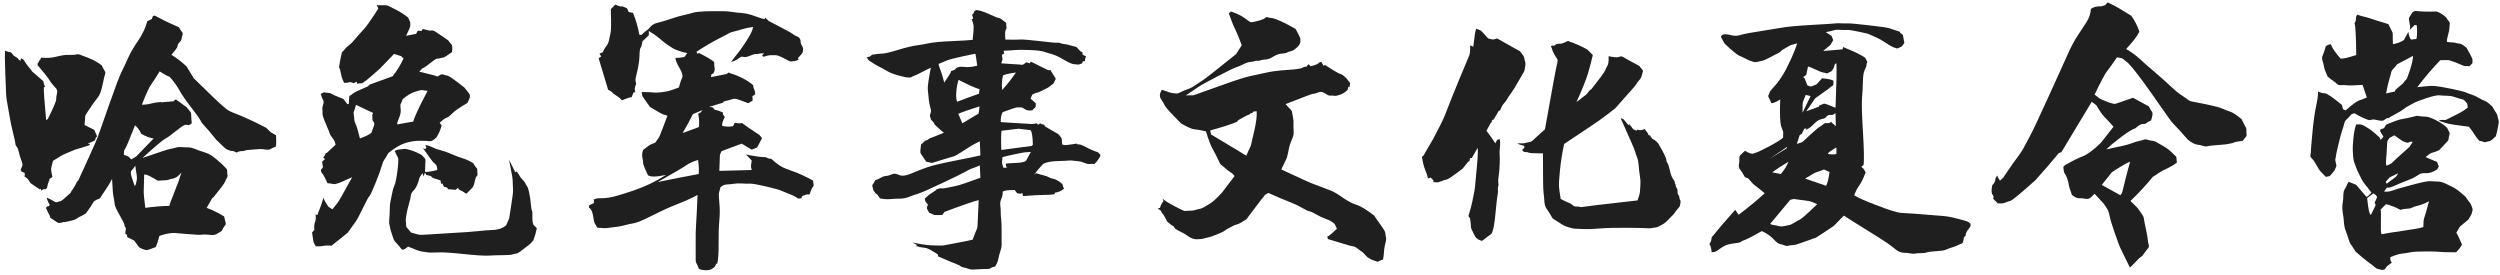 <?xml version="1.0" encoding="UTF-8"?>
<svg width="436px" height="48px" viewBox="0 0 436 48" version="1.1" xmlns="http://www.w3.org/2000/svg" xmlns:xlink="http://www.w3.org/1999/xlink">
    <title>哈兔军事文化夏令营</title>
    <g id="pc端" stroke="none" stroke-width="1" fill="none" fill-rule="evenodd">
        <g id="夏令营" transform="translate(-739, -2968)" fill="#1F1F1F" fill-rule="nonzero">
            <g id="哈兔军事文化夏令营" transform="translate(739.849, 2968.4)">
                <path d="M26.094,2.3 L25.794,2.45 L25.644,2.9 L24.844,3.3 C24.544,4.433 24.003,5.575 23.219,6.725 C22.436,7.875 21.861,8.867 21.494,9.7 C21.128,10.533 20.753,11.333 20.369,12.1 C19.986,12.867 19.253,14.8 18.169,17.9 C17.086,21 16.444,22.825 16.244,23.375 C16.044,23.925 15.503,25.167 14.619,27.1 C13.736,29.033 13.128,30.367 12.794,31.1 L12.594,31.25 C12.328,31.85 12.094,32.275 11.894,32.525 C11.694,32.775 11.544,33.017 11.444,33.25 C10.444,34.183 9.869,34.658 9.719,34.675 C9.569,34.692 9.403,34.742 9.219,34.825 C9.036,34.908 8.828,34.875 8.594,34.725 C8.361,34.575 7.928,34.35 7.294,34.05 C7.394,34.517 7.578,34.95 7.844,35.35 L7.644,35.55 L7.344,35.6 L7.344,35.7 L7.144,35.8 C7.444,36.5 7.644,36.917 7.744,37.05 C7.844,37.183 7.894,37.35 7.894,37.55 C8.828,38.217 9.344,38.533 9.444,38.5 C9.544,38.467 9.644,38.45 9.744,38.45 C9.844,38.45 10.028,38.4 10.294,38.3 L10.344,38.35 C11.578,38.117 12.294,37.917 12.494,37.75 C12.694,37.583 12.903,37.458 13.119,37.375 C13.336,37.292 13.678,37.1 14.144,36.8 C14.644,36.133 15.111,35.433 15.544,34.7 C15.978,34.433 16.228,34.308 16.294,34.325 C16.361,34.342 16.461,34.283 16.594,34.15 C17.694,32.55 18.394,31.433 18.694,30.8 C18.761,31.833 18.803,32.525 18.819,32.875 C18.836,33.225 18.886,33.608 18.969,34.025 C19.053,34.442 19.111,34.825 19.144,35.175 C19.178,35.525 19.469,36.175 20.019,37.125 C20.569,38.075 20.844,38.633 20.844,38.8 C20.844,38.967 20.894,39.1 20.994,39.2 C21.094,39.3 21.128,39.417 21.094,39.55 C21.061,39.683 21.028,39.95 20.994,40.35 L21.294,40.55 L21.344,40.95 L22.544,41.55 L23.444,42.75 C24.178,43.15 24.686,43.292 24.969,43.175 C25.253,43.058 25.694,42.9 26.294,42.7 C26.494,42.333 26.711,41.683 26.944,40.75 C27.244,40.617 27.678,40.492 28.244,40.375 C28.811,40.258 29.236,40.208 29.519,40.225 C29.803,40.242 30.603,40.308 31.919,40.425 C33.236,40.542 34.053,40.575 34.369,40.525 C34.686,40.475 35.119,40.483 35.669,40.55 C36.219,40.617 36.619,40.583 36.869,40.45 C37.119,40.317 37.428,40.133 37.794,39.9 C38.028,39.433 38.219,39.117 38.369,38.95 C38.519,38.783 38.561,38.6 38.494,38.4 C38.428,38.2 38.344,37.85 38.244,37.35 C37.278,36.75 36.261,36.25 35.194,35.85 L36.194,34.1 L36.344,34.05 C37.611,32.483 38.286,31.583 38.369,31.35 C38.453,31.117 38.561,30.892 38.694,30.675 C38.828,30.458 38.869,30.25 38.819,30.05 C38.769,29.85 38.753,29.65 38.769,29.45 C38.786,29.25 38.728,29.092 38.594,28.975 C38.461,28.858 38.244,28.633 37.944,28.3 C37.211,27.633 36.636,27.15 36.219,26.85 C35.803,26.55 35.319,26.317 34.769,26.15 C34.219,25.983 33.703,25.8 33.219,25.6 C32.736,25.4 32.294,25.3 31.894,25.3 C31.494,25.3 31.128,25.283 30.794,25.25 C30.461,25.217 30.128,25.25 29.794,25.35 C29.461,25.45 29.136,25.525 28.819,25.575 C28.503,25.625 26.894,26.15 23.994,27.15 C26.194,25.15 27.503,24.042 27.919,23.825 C28.336,23.608 28.953,23.167 29.769,22.5 C30.586,21.833 31.119,21.467 31.369,21.4 C31.619,21.333 31.861,21.35 32.094,21.45 L32.594,21.1 C32.528,20.4 32.494,19.917 32.494,19.65 C32.494,19.383 32.428,19.175 32.294,19.025 C32.161,18.875 31.961,18.633 31.694,18.3 L29.844,16.95 L29.544,17.05 L29.544,17.25 L27.244,17.45 L27.194,17.3 L27.144,17.4 C26.778,17.4 26.244,17.483 25.544,17.65 C24.844,17.817 24.294,17.883 23.894,17.85 C24.628,15.983 25.153,14.833 25.469,14.4 C25.786,13.967 26.294,13.183 26.994,12.05 C27.761,12.55 28.344,12.867 28.744,13 C29.411,13.733 29.978,14.517 30.444,15.35 C30.911,16.183 31.586,17.167 32.469,18.3 C33.353,19.433 33.894,20.192 34.094,20.575 C34.294,20.958 34.569,21.325 34.919,21.675 C35.269,22.025 35.911,22.783 36.844,23.95 C37.944,25.05 38.578,25.625 38.744,25.675 C38.911,25.725 39.069,25.783 39.219,25.85 C39.369,25.917 39.511,25.942 39.644,25.925 C39.778,25.908 40.028,26 40.394,26.2 C40.728,26.033 41.036,25.95 41.319,25.95 C41.603,25.95 41.803,25.917 41.919,25.85 C42.036,25.783 42.428,25.733 43.094,25.7 C43.761,25.667 44.203,25.633 44.419,25.6 C44.636,25.567 44.961,25.592 45.394,25.675 C45.828,25.758 46.186,25.708 46.469,25.525 C46.753,25.342 46.994,25.25 47.194,25.25 C47.328,25.083 47.361,24.4 47.294,23.2 L46.344,22.65 L45.594,21.9 C44.694,21.433 44.036,21.1 43.619,20.9 C43.203,20.7 42.661,20.45 41.994,20.15 C41.328,19.85 40.661,19.575 39.994,19.325 C39.328,19.075 38.836,18.808 38.519,18.525 C38.203,18.242 37.928,18.008 37.694,17.825 C37.461,17.642 35.878,16.117 32.944,13.25 L31.694,11.2 C30.894,10.433 30.011,9.75 29.044,9.15 C29.778,8.317 30.136,7.808 30.119,7.625 C30.103,7.442 30.211,7.233 30.444,7 C30.678,6.767 30.803,6.55 30.819,6.35 C30.836,6.15 30.886,5.942 30.969,5.725 C31.053,5.508 31.028,5.325 30.894,5.175 C30.761,5.025 30.578,4.75 30.344,4.35 C28.978,3.75 28.178,3.383 27.944,3.25 C27.711,3.117 27.094,2.8 26.094,2.3 Z M0.044,8.45 C-0.022,8.85 -0.014,10.125 0.069,12.275 C0.153,14.425 0.203,15.7 0.219,16.1 C0.236,16.5 0.311,17.042 0.444,17.725 C0.578,18.408 0.703,19.125 0.819,19.875 C0.936,20.625 1.136,21.575 1.419,22.725 C1.703,23.875 1.844,24.533 1.844,24.7 C1.844,24.867 1.919,25.033 2.069,25.2 C2.219,25.367 2.344,25.683 2.444,26.15 C2.544,26.617 2.686,27.083 2.869,27.55 C3.053,28.017 3.111,28.333 3.044,28.5 C2.978,28.667 2.878,28.917 2.744,29.25 L2.944,29.55 L3.444,29.75 L3.494,30.2 L3.344,30.3 L3.994,30.8 L4.494,31.55 C5.461,32.217 6.011,32.583 6.144,32.65 L6.294,32.5 L6.344,32.85 L6.544,32.7 L6.844,32.55 L6.994,32.65 L7.344,32.4 L7.544,31.5 L7.644,31.45 L7.594,31.25 L7.744,31.2 L7.744,30.85 L8.294,30.45 C8.094,29.617 8.028,29.083 8.094,28.85 C8.161,28.617 8.261,28.217 8.394,27.65 C9.428,26.983 10.136,26.575 10.519,26.425 C10.903,26.275 11.294,26.108 11.694,25.925 C12.094,25.742 12.494,25.6 12.894,25.5 C13.294,25.4 13.928,25.2 14.794,24.9 L14.794,24.7 L14.444,24.65 L15.694,24.1 L15.894,23.55 L16.094,23.4 L15.594,22.25 L13.894,21.4 C13.961,20.767 13.994,20.333 13.994,20.1 C13.994,19.867 14.069,19.642 14.219,19.425 C14.369,19.208 14.528,18.967 14.694,18.7 C14.861,18.433 15.086,18.1 15.369,17.7 C15.653,17.3 15.944,16.917 16.244,16.55 C16.544,16.183 16.811,15.45 17.044,14.35 C17.278,13.25 17.428,12.617 17.494,12.45 C17.561,12.283 17.536,12.125 17.419,11.975 C17.303,11.825 17.128,11.5 16.894,11 C16.328,10.567 15.744,10.217 15.144,9.95 C14.544,9.683 14.111,9.508 13.844,9.425 C13.578,9.342 13.336,9.25 13.119,9.15 C12.903,9.05 12.669,9.033 12.419,9.1 C12.169,9.167 11.744,9.192 11.144,9.175 C10.544,9.158 9.836,9.258 9.019,9.475 C8.203,9.692 7.294,9.75 6.294,9.65 L6.244,9.9 L6.044,10.1 L5.894,10.45 L5.744,10.55 L5.694,10.95 C6.828,12.283 7.461,13.067 7.594,13.3 C7.728,13.533 7.894,13.783 8.094,14.05 C8.294,14.317 8.536,14.592 8.819,14.875 C9.103,15.158 9.194,15.492 9.094,15.875 C8.994,16.258 8.944,16.617 8.944,16.95 C8.944,17.283 8.461,18.417 7.494,20.35 L7.194,20.55 C6.894,17.217 6.761,15.317 6.794,14.85 L6.994,14.75 C6.861,14.417 6.761,14.083 6.694,13.75 L4.794,12.1 C4.694,11.933 4.511,11.7 4.244,11.4 C3.978,11.1 3.644,10.633 3.244,10 L2.794,9.75 L2.744,10.2 L2.444,10.05 L2.244,9.75 L1.544,9.3 L1.094,8.75 C0.761,8.683 0.411,8.583 0.044,8.45 Z M22.694,21.45 C23.161,21.85 23.528,22.35 23.794,22.95 C24.661,23.417 25.378,23.683 25.944,23.75 L22.894,26.9 L22.044,27.4 L21.544,26.9 L20.744,26.6 C20.778,26.267 20.794,26.042 20.794,25.925 C20.794,25.808 20.861,25.675 20.994,25.525 C21.128,25.375 21.694,24.017 22.694,21.45 Z M22.744,28.5 C22.978,29.867 23.069,30.658 23.019,30.875 C22.969,31.092 22.928,31.308 22.894,31.525 C22.861,31.742 22.778,31.917 22.644,32.05 C22.211,30.85 21.986,30.117 21.969,29.85 C21.953,29.583 22.011,29.392 22.144,29.275 C22.278,29.158 22.478,28.9 22.744,28.5 Z M30.794,29.7 C30.528,30.6 30.119,31.733 29.569,33.1 C29.019,34.467 28.728,35.267 28.694,35.5 C27.294,35.533 25.894,35.65 24.494,35.85 C24.294,34.35 24.203,33.35 24.219,32.85 C24.236,32.35 24.261,31.417 24.294,30.05 C24.494,29.983 24.903,30.117 25.519,30.45 C26.136,30.783 26.478,30.983 26.544,31.05 C26.611,31.117 26.769,31.133 27.019,31.1 C27.269,31.067 27.536,31.05 27.819,31.05 C28.103,31.05 28.361,31.008 28.594,30.925 C28.828,30.842 29.061,30.783 29.294,30.75 C29.528,30.717 29.761,30.617 29.994,30.45 C30.228,30.283 30.494,30.033 30.794,29.7 Z M12.644,31.45 L12.444,31.6 L12.594,31.45 L12.644,31.45 Z" id="形状"></path>
                <path d="M64.874,0.5 L65.124,1.1 C63.89,3.033 63.057,4.225 62.624,4.675 C62.19,5.125 61.49,5.917 60.524,7.05 L59.524,7.9 C59.224,8.267 59.007,8.508 58.874,8.625 C58.74,8.742 58.54,9.65 58.274,11.35 C58.407,11.517 58.524,11.892 58.624,12.475 C58.724,13.058 58.907,13.583 59.174,14.05 C59.607,14.05 59.89,14.017 60.024,13.95 C60.157,13.883 60.424,13.933 60.824,14.1 L61.374,13.85 L61.424,14.2 C61.857,14.133 62.115,14.108 62.199,14.125 C62.282,14.142 62.39,14.092 62.524,13.975 C62.657,13.858 62.799,13.758 62.949,13.675 C63.099,13.592 63.924,12.883 65.424,11.55 L67.874,9 L69.124,9.4 L69.524,9.8 C69.024,10.9 68.39,11.933 67.624,12.9 L63.624,14.35 L63.324,14.65 C61.824,15.283 60.957,15.7 60.724,15.9 C60.49,16.1 60.274,16.25 60.074,16.35 L59.974,17.75 L59.724,17.75 L59.024,16.85 C57.824,16.383 57.14,16.092 56.974,15.975 C56.807,15.858 56.64,15.8 56.474,15.8 C56.307,15.8 56.024,15.767 55.624,15.7 L55.074,16 C55.274,16.567 55.424,16.933 55.524,17.1 C55.624,17.267 55.615,17.517 55.499,17.85 C55.382,18.183 55.34,18.467 55.374,18.7 C55.407,18.933 55.415,19.175 55.399,19.425 C55.382,19.675 55.582,20.283 55.999,21.25 C56.415,22.217 56.64,22.775 56.674,22.925 C56.707,23.075 56.865,23.325 57.149,23.675 C57.432,24.025 57.607,24.417 57.674,24.85 L57.024,25.45 L56.174,26.25 L55.974,26.3 C55.874,26.6 55.724,26.85 55.524,27.05 L55.824,27.35 L55.324,27.8 L55.474,28.8 L55.124,29.2 C55.124,29.5 55.199,29.717 55.349,29.85 C55.499,29.983 55.807,30.55 56.274,31.55 C56.674,31.583 56.974,31.625 57.174,31.675 C57.374,31.725 57.549,31.725 57.699,31.675 C57.849,31.625 57.999,31.583 58.149,31.55 C58.299,31.517 59.107,31.167 60.574,30.5 C59.04,33.3 58.19,34.792 58.024,34.975 C57.857,35.158 57.557,35.533 57.124,36.1 L56.424,35.65 C55.857,34.817 55.574,34.283 55.574,34.05 C55.307,34.983 55.082,35.65 54.899,36.05 C54.715,36.45 54.59,36.8 54.524,37.1 L54.174,37 C54.274,37.467 54.249,37.9 54.099,38.3 C53.949,38.7 53.907,39.167 53.974,39.7 L53.574,40.15 C53.74,41.15 53.824,41.692 53.824,41.775 C53.824,41.858 53.957,42.117 54.224,42.55 C54.724,42.583 55.074,42.575 55.274,42.525 C55.474,42.475 55.732,42.442 56.049,42.425 C56.365,42.408 56.674,42.417 56.974,42.45 L59.774,40.2 C60.407,39.3 60.857,38.675 61.124,38.325 C61.39,37.975 61.824,37.175 62.424,35.925 C63.024,34.675 63.407,33.967 63.574,33.8 C63.74,33.633 64.099,32.867 64.649,31.5 C65.199,30.133 65.549,29.175 65.699,28.625 C65.849,28.075 65.999,27.7 66.149,27.5 C66.299,27.3 66.54,26.9 66.874,26.3 C67.94,25.433 68.899,24.858 69.749,24.575 C70.599,24.292 71.465,24.15 72.349,24.15 C73.232,24.15 73.815,24.175 74.099,24.225 C74.382,24.275 74.774,24.05 75.274,23.55 C75.674,22.917 75.974,22.233 76.174,21.5 L75.824,21 C76.424,20.467 76.832,20.175 77.049,20.125 C77.265,20.075 77.582,19.833 77.999,19.4 C78.415,18.967 79.307,18.35 80.674,17.55 C80.974,16.95 81.115,16.592 81.099,16.475 C81.082,16.358 81.082,16.258 81.099,16.175 C81.115,16.092 80.79,15.65 80.124,14.85 C78.424,13.517 77.457,12.833 77.224,12.8 C76.99,12.767 76.765,12.708 76.549,12.625 C76.332,12.542 76.157,12.542 76.024,12.625 C75.89,12.708 75.69,12.817 75.424,12.95 C75.324,12.85 74.274,12.567 72.274,12.1 L72.774,11.55 C73.107,11.417 73.59,11.092 74.224,10.575 C74.857,10.058 75.249,9.808 75.399,9.825 C75.549,9.842 75.724,9.817 75.924,9.75 C76.124,9.683 76.29,9.65 76.424,9.65 C76.557,9.65 77.074,9.333 77.974,8.7 C78.074,8 78.057,7.575 77.924,7.425 C77.79,7.275 77.59,7.017 77.324,6.65 C75.89,5.65 75.074,5.1 74.874,5 C74.674,4.9 74.499,4.875 74.349,4.925 C74.199,4.975 73.707,4.883 72.874,4.65 L72.674,5 L72.024,4.95 L71.724,5.5 L69.974,5.85 C70.474,4.817 70.715,4.242 70.699,4.125 C70.682,4.008 70.682,3.875 70.699,3.725 C70.715,3.575 70.69,3.442 70.624,3.325 C70.557,3.208 70.457,2.983 70.324,2.65 C69.49,2.017 68.724,1.533 68.024,1.2 C67.324,0.867 66.94,0.675 66.874,0.625 C66.807,0.575 66.674,0.542 66.474,0.525 C66.274,0.508 65.74,0.5 64.874,0.5 Z M72.674,15.3 L73.724,15.45 C72.257,18.217 71.424,20 71.224,20.8 L68.424,21.3 C68.39,21.1 68.499,20.717 68.749,20.15 C68.999,19.583 69.09,19.067 69.024,18.6 C68.957,18.133 68.965,17.833 69.049,17.7 C69.132,17.567 69.24,17.3 69.374,16.9 C70.174,16.233 70.89,15.8 71.524,15.6 C72.157,15.4 72.54,15.3 72.674,15.3 Z M61.374,17.95 L64.224,19.3 C64.09,19.5 64.04,19.675 64.074,19.825 C64.107,19.975 64.115,20.125 64.099,20.275 C64.082,20.425 64.115,20.567 64.199,20.7 C64.282,20.833 64.357,20.958 64.424,21.075 C64.49,21.192 64.324,21.75 63.924,22.75 C63.59,23.05 62.924,23.383 61.924,23.75 C61.624,22.517 61.382,21.7 61.199,21.3 C61.015,20.9 60.924,20.575 60.924,20.325 C60.924,20.075 60.899,19.833 60.849,19.6 C60.799,19.367 60.815,19.158 60.899,18.975 C60.982,18.792 61.09,18.433 61.224,17.9 L61.374,17.95 Z M73.324,24.9 L73.524,25.35 L73.324,25.6 L72.924,25.45 C73.957,26.917 74.54,27.717 74.674,27.85 C74.807,27.983 74.957,28.125 75.124,28.275 C75.29,28.425 75.39,28.75 75.424,29.25 C74.157,29.55 73.44,29.65 73.274,29.55 C73.307,28.35 73.332,27.683 73.349,27.55 C73.365,27.417 73.324,27.3 73.224,27.2 C73.124,27.1 72.957,26.917 72.724,26.65 C72.157,26.317 71.54,26.042 70.874,25.825 C70.207,25.608 69.765,25.525 69.549,25.575 C69.332,25.625 69.115,25.65 68.899,25.65 C68.682,25.65 68.374,25.733 67.974,25.9 C68.24,26.5 68.432,26.892 68.549,27.075 C68.665,27.258 68.64,28.008 68.474,29.325 C68.307,30.642 68.132,31.508 67.949,31.925 C67.765,32.342 67.64,32.75 67.574,33.15 C67.507,33.55 67.415,33.992 67.299,34.475 C67.182,34.958 67.124,35.483 67.124,36.05 C67.124,36.617 67.099,37.158 67.049,37.675 C66.999,38.192 67.007,38.567 67.074,38.8 C67.14,39.033 67.19,39.258 67.224,39.475 C67.257,39.692 67.324,39.933 67.424,40.2 C67.524,40.467 67.624,40.767 67.724,41.1 C67.824,41.433 67.974,41.692 68.174,41.875 C68.374,42.058 68.724,42.467 69.224,43.1 L69.524,43.15 C69.824,42.983 70.09,42.8 70.324,42.6 C71.557,43.133 72.332,43.417 72.649,43.45 C72.965,43.483 73.299,43.533 73.649,43.6 C73.999,43.667 74.59,43.675 75.424,43.625 C76.257,43.575 77.774,43.667 79.974,43.9 C82.174,44.133 83.674,44.225 84.474,44.175 C85.274,44.125 86.082,44.1 86.899,44.1 C87.715,44.1 88.249,44.058 88.499,43.975 C88.749,43.892 88.974,43.842 89.174,43.825 C89.374,43.808 89.615,43.683 89.899,43.45 C90.182,43.217 90.465,43 90.749,42.8 C91.032,42.6 91.274,42.417 91.474,42.25 C91.674,42.083 91.907,41.833 92.174,41.5 L92.524,40.45 L92.774,39.4 L92.174,38.8 C92.074,38.533 92.015,38.233 91.999,37.9 C91.982,37.567 91.982,37.242 91.999,36.925 C92.015,36.608 91.99,36.417 91.924,36.35 C91.857,36.283 91.79,35.883 91.724,35.15 C91.657,34.417 91.59,33.917 91.524,33.65 C91.457,33.383 91.399,33.108 91.349,32.825 C91.299,32.542 91.207,32.3 91.074,32.1 C90.94,31.9 90.832,31.708 90.749,31.525 C90.665,31.342 90.499,31.133 90.249,30.9 C89.999,30.667 89.807,30.4 89.674,30.1 L89.274,29.5 L89.024,29.65 L87.924,27.45 C88.224,28.917 88.407,29.867 88.474,30.3 C88.54,30.733 88.574,31.133 88.574,31.5 C88.574,31.867 88.59,32.233 88.624,32.6 C88.657,32.967 88.565,33.808 88.349,35.125 C88.132,36.442 88.015,37.2 87.999,37.4 C87.982,37.6 87.932,37.775 87.849,37.925 C87.765,38.075 87.624,38.4 87.424,38.9 C86.824,39.4 86.082,39.667 85.199,39.7 C84.315,39.733 83.457,39.8 82.624,39.9 C81.79,40 80.032,40.125 77.349,40.275 C74.665,40.425 73.174,40.517 72.874,40.55 C72.574,40.583 72.274,40.558 71.974,40.475 C71.674,40.392 71.29,40.283 70.824,40.15 C70.524,39.75 70.307,39.492 70.174,39.375 C70.04,39.258 69.974,39.075 69.974,38.825 C69.974,38.575 69.957,38.358 69.924,38.175 C69.89,37.992 69.932,37.583 70.049,36.95 C70.165,36.317 70.29,35.775 70.424,35.325 C70.557,34.875 70.649,34.533 70.699,34.3 C70.749,34.067 70.79,33.833 70.824,33.6 C70.857,33.367 71.007,33.108 71.274,32.825 C71.54,32.542 71.757,32.2 71.924,31.8 C72.09,31.4 72.199,31.067 72.249,30.8 C72.299,30.533 72.507,30.2 72.874,29.8 L72.974,30.4 L73.274,29.7 L73.474,30.1 L74.274,30.3 L74.674,30.65 L75.974,31.05 L76.074,31.7 L76.274,31.55 L76.574,32.15 L77.174,32.35 L77.274,32.6 L78.624,32.7 L79.024,32.35 L79.174,32.65 C79.64,32.85 80.074,33.1 80.474,33.4 L81.574,32.3 C81.74,32.033 81.865,31.675 81.949,31.225 C82.032,30.775 82.14,30.483 82.274,30.35 C82.407,30.217 82.457,30.067 82.424,29.9 C82.39,29.733 82.382,29.55 82.399,29.35 C82.415,29.15 82.357,28.983 82.224,28.85 C82.09,28.717 81.907,28.45 81.674,28.05 C81.007,27.65 80.39,27.367 79.824,27.2 C79.257,27.033 78.615,26.792 77.899,26.475 C77.182,26.158 76.549,25.933 75.999,25.8 C75.449,25.667 74.982,25.5 74.599,25.3 C74.215,25.1 73.79,24.967 73.324,24.9 Z" id="形状"></path>
                <path d="M106.453,0.4 C106.153,0.733 105.944,0.95 105.828,1.05 C105.711,1.15 105.661,1.283 105.678,1.45 C105.694,1.617 105.711,2.233 105.728,3.3 C105.744,4.367 105.703,5.092 105.603,5.475 C105.503,5.858 105.419,6.242 105.353,6.625 C105.286,7.008 105.119,7.367 104.853,7.7 C104.586,8.033 104.403,8.367 104.303,8.7 L103.703,8.95 L104.003,9.45 L103.553,9.75 L105.203,15.25 C105.536,15.383 105.836,15.6 106.103,15.9 L107.253,16.7 L107.603,17.1 C108.469,16.733 109.036,16.55 109.303,16.55 L109.653,15.7 L109.953,15.7 C109.786,15.3 109.836,14.8 110.103,14.2 C109.969,13.8 109.944,13.45 110.028,13.15 C110.111,12.85 110.236,12.308 110.403,11.525 C110.569,10.742 110.661,9.983 110.678,9.25 C110.694,8.517 110.761,8.075 110.878,7.925 C110.994,7.775 111.103,7.4 111.203,6.8 L112.303,5.75 L112.303,5 C113.036,5.433 113.694,5.9 114.278,6.4 C114.861,6.9 115.286,7.233 115.553,7.4 C115.819,7.567 116.086,7.742 116.353,7.925 C116.619,8.108 116.869,8.233 117.103,8.3 C117.336,8.367 117.544,8.442 117.728,8.525 C117.911,8.608 118.336,8.717 119.003,8.85 L118.503,9.55 C117.969,9.65 117.453,9.7 116.953,9.7 C116.953,10.067 117.186,10.65 117.653,11.45 C118.119,12.25 118.278,12.8 118.128,13.1 C117.978,13.4 117.786,13.983 117.553,14.85 C116.853,15.117 116.336,15.3 116.003,15.4 C115.669,15.5 115.203,15.592 114.603,15.675 C114.003,15.758 113.494,15.775 113.078,15.725 C112.661,15.675 111.986,15.65 111.053,15.65 C111.119,15.95 111.153,16.15 111.153,16.25 C111.153,16.35 111.603,17.017 112.503,18.25 C113.936,19.117 114.728,19.558 114.878,19.575 C115.028,19.592 115.253,19.667 115.553,19.8 C114.719,21.933 114.278,23.083 114.228,23.25 C114.178,23.417 113.903,23.833 113.403,24.5 C113.103,24.633 112.869,24.725 112.703,24.775 C112.536,24.825 112.069,25.15 111.303,25.75 C111.136,26.25 111.094,26.675 111.178,27.025 C111.261,27.375 111.303,27.692 111.303,27.975 C111.303,28.258 111.586,28.983 112.153,30.15 C112.553,30.483 113.603,30.467 115.303,30.1 C113.569,31.233 111.661,32.15 109.578,32.85 C107.494,33.55 106.111,33.95 105.428,34.05 C104.744,34.15 104.203,34.192 103.803,34.175 C103.403,34.158 103.036,34.233 102.703,34.4 L102.753,35 L101.903,35.4 L101.853,35.8 C102.219,36 102.461,36.475 102.578,37.225 C102.694,37.975 102.794,38.408 102.878,38.525 C102.961,38.642 103.103,38.9 103.303,39.3 C104.136,39.4 104.761,39.417 105.178,39.35 C105.594,39.283 106.053,39.225 106.553,39.175 C107.053,39.125 107.578,39.025 108.128,38.875 C108.678,38.725 109.211,38.608 109.728,38.525 C110.244,38.442 111.311,37.992 112.928,37.175 C114.544,36.358 115.994,35.7 117.278,35.2 C118.561,34.7 119.736,34.167 120.803,33.6 C120.703,36.067 120.619,37.742 120.553,38.625 C120.486,39.508 120.461,40.717 120.478,42.25 C120.494,43.783 120.494,44.667 120.478,44.9 C120.461,45.133 120.503,45.333 120.603,45.5 C120.703,45.667 120.853,46 121.053,46.5 C121.419,46.667 121.886,46.742 122.453,46.725 C123.019,46.708 123.486,46.483 123.853,46.05 L124.053,45.6 L124.253,45.55 C124.419,44.75 124.494,43.575 124.478,42.025 C124.461,40.475 124.503,39.15 124.603,38.05 C124.703,36.95 124.703,35.917 124.603,34.95 C124.503,33.983 124.486,33.4 124.553,33.2 C124.619,33 124.703,32.683 124.803,32.25 C125.136,31.95 125.494,31.792 125.878,31.775 C126.261,31.758 126.678,31.717 127.128,31.65 C127.578,31.583 128.044,31.567 128.528,31.6 C129.011,31.633 129.469,31.642 129.903,31.625 C130.336,31.608 131.261,31.767 132.678,32.1 C134.094,32.433 134.978,32.675 135.328,32.825 C135.678,32.975 136.044,33.125 136.428,33.275 C136.811,33.425 137.136,33.558 137.403,33.675 C137.669,33.792 138.003,33.983 138.403,34.25 L138.953,34.15 L139.003,33.85 C139.436,33.583 139.886,33.467 140.353,33.5 C140.553,32.8 140.786,32.3 141.053,32 L140.953,31.1 C139.686,30.4 138.561,29.875 137.578,29.525 C136.594,29.175 135.936,28.917 135.603,28.75 C135.269,28.583 134.894,28.333 134.478,28 C134.061,27.667 133.819,27.458 133.753,27.375 C133.686,27.292 133.586,27.258 133.453,27.275 C133.319,27.292 133.053,27.2 132.653,27 C132.086,27.033 130.953,26.883 129.253,26.55 L130.253,27.6 C130.186,27.933 130.144,28.208 130.128,28.425 C130.111,28.642 130.153,28.917 130.253,29.25 L124.603,29.4 C124.669,27.7 124.703,26.792 124.703,26.675 C124.703,26.558 124.803,26.317 125.003,25.95 L128.503,24.65 L130.253,25.7 L131.203,25.3 L132.053,23.7 L131.603,23.15 C130.036,22.117 129.019,21.417 128.553,21.05 C128.253,21.15 127.836,21.133 127.303,21 L127.003,21.6 C126.369,21.733 125.736,21.717 125.103,21.55 C125.036,21.217 125.186,20.7 125.553,20 L125.203,19.5 L125.253,19.25 C124.819,19.017 124.336,18.85 123.803,18.75 L123.403,18.3 L122.803,18.25 L125.253,17.5 L125.353,17.3 C126.186,17.1 126.686,16.967 126.853,16.9 C127.019,16.833 127.203,16.808 127.403,16.825 C127.603,16.842 128.353,17.1 129.653,17.6 L130.403,17.15 C130.436,16.917 130.419,16.667 130.353,16.4 L130.853,16.05 C130.853,15.683 130.769,15.333 130.603,15 C130.536,14.833 130.503,14.65 130.503,14.45 C129.903,13.95 129.261,13.533 128.578,13.2 C127.894,12.867 127.453,12.675 127.253,12.625 C127.053,12.575 126.703,12.45 126.203,12.25 L125.903,12.5 L123.153,13.05 L123.203,12.6 L123.603,12.35 C123.769,11.983 123.828,11.692 123.778,11.475 C123.728,11.258 123.703,10.9 123.703,10.4 C123.036,9.9 122.153,9.383 121.053,8.85 L120.703,8.95 L120.653,8.6 C122.086,7.667 123.378,6.908 124.528,6.325 C125.678,5.742 126.294,5.417 126.378,5.35 C126.461,5.283 126.744,5.192 127.228,5.075 C127.711,4.958 128.186,4.825 128.653,4.675 C129.119,4.525 129.736,4.4 130.503,4.3 C130.436,4.667 130.286,5.075 130.053,5.525 C129.819,5.975 129.444,6.583 128.928,7.35 C128.411,8.117 128.044,8.625 127.828,8.875 C127.611,9.125 127.219,9.633 126.653,10.4 C127.053,10.3 127.361,10.183 127.578,10.05 C127.794,9.917 128.003,9.775 128.203,9.625 C128.403,9.475 128.611,9.442 128.828,9.525 C129.044,9.608 129.411,9.542 129.928,9.325 C130.444,9.108 130.803,9.008 131.003,9.025 C131.203,9.042 131.361,9.025 131.478,8.975 C131.594,8.925 131.903,8.9 132.403,8.9 L132.053,9.3 L132.303,9.5 C132.936,9.3 133.378,9.208 133.628,9.225 C133.878,9.242 134.128,9.242 134.378,9.225 C134.628,9.208 135.069,9.358 135.703,9.675 C136.336,9.992 136.703,10.183 136.803,10.25 C136.903,10.317 137.036,10.333 137.203,10.3 C137.369,10.267 137.528,10.25 137.678,10.25 C137.828,10.25 138.086,10.167 138.453,10 L138.303,9.75 C138.903,9.117 139.194,8.733 139.178,8.6 C139.161,8.467 139.169,8.325 139.203,8.175 C139.236,8.025 139.169,7.817 139.003,7.55 C138.836,7.283 138.761,7.042 138.778,6.825 C138.794,6.608 138.686,6.367 138.453,6.1 C138.119,5.933 137.894,5.825 137.778,5.775 C137.661,5.725 137.528,5.633 137.378,5.5 C137.228,5.367 135.836,4.617 133.203,3.25 L132.653,2.7 L132.453,2.95 C132.053,2.85 131.469,2.658 130.703,2.375 C129.936,2.092 129.219,1.925 128.553,1.875 C127.886,1.825 127.236,1.75 126.603,1.65 C125.969,1.55 124.828,1.517 123.178,1.55 C121.528,1.583 120.461,1.675 119.978,1.825 C119.494,1.975 118.978,2.108 118.428,2.225 C117.878,2.342 117.128,2.558 116.178,2.875 C115.228,3.192 114.544,3.4 114.128,3.5 C113.711,3.6 113.411,3.692 113.228,3.775 C113.044,3.858 112.836,4.017 112.603,4.25 L112.203,4.7 C111.769,5 111.369,5.333 111.003,5.7 L110.653,5.65 C110.419,4.35 110.053,3.083 109.553,1.85 L108.803,1.7 L108.503,1.05 L107.703,0.7 C107.536,0.8 107.119,0.7 106.453,0.4 Z M121.653,18.8 L121.353,19.2 L120.903,19.45 C121.069,20.05 121.119,20.817 121.053,21.75 L118.203,22.8 C118.836,21.733 119.436,20.633 120.003,19.5 L121.653,18.8 Z M120.903,27.5 C121.036,28.6 121.069,29.417 121.003,29.95 C118.636,30.383 116.253,30.85 113.853,31.35 C116.686,29.75 118.361,28.767 118.878,28.4 C119.394,28.033 120.069,27.733 120.903,27.5 Z" id="形状"></path>
                <path d="M169.382,1.35 L169.032,1.6 C169.032,1.833 168.915,2.017 168.682,2.15 L168.882,2.85 L168.632,2.95 C168.832,3.483 168.94,3.925 168.957,4.275 C168.974,4.625 168.915,5.383 168.782,6.55 C168.215,6.617 166.99,6.692 165.107,6.775 C163.224,6.858 161.932,6.975 161.232,7.125 C160.532,7.275 159.774,7.408 158.957,7.525 C158.14,7.642 157.049,7.908 155.682,8.325 C154.315,8.742 153.424,8.95 153.007,8.95 C152.59,8.95 151.999,9.017 151.232,9.15 L150.882,9.45 L150.282,9.6 L150.682,10.15 C151.549,10.717 152.19,11.1 152.607,11.3 C153.024,11.5 153.465,11.742 153.932,12.025 C154.399,12.308 155.149,12.583 156.182,12.85 C157.215,13.117 157.832,13.192 158.032,13.075 C158.232,12.958 158.465,12.85 158.732,12.75 C158.999,12.65 159.315,12.5 159.682,12.3 C160.049,12.1 160.649,11.8 161.482,11.4 C161.082,13.533 160.907,14.8 160.957,15.2 C161.007,15.6 161.049,16.017 161.082,16.45 C161.115,16.883 161.165,17.275 161.232,17.625 C161.299,17.975 161.374,18.283 161.457,18.55 C161.54,18.817 161.532,19.083 161.432,19.35 C161.332,19.617 161.307,19.808 161.357,19.925 C161.407,20.042 161.44,20.167 161.457,20.3 C161.474,20.433 161.574,20.575 161.757,20.725 C161.94,20.875 162.065,21.067 162.132,21.3 C162.965,22.1 163.515,22.583 163.782,22.75 C162.215,23.383 161.407,23.7 161.357,23.7 C161.307,23.7 161.215,23.758 161.082,23.875 C160.949,23.992 160.749,24.083 160.482,24.15 L160.232,24.4 L159.782,24.8 C159.649,25.7 159.624,26.217 159.707,26.35 C159.79,26.483 159.932,26.692 160.132,26.975 C160.332,27.258 160.515,27.533 160.682,27.8 C161.049,27.867 161.299,27.925 161.432,27.975 C161.565,28.025 161.724,28.017 161.907,27.95 C162.09,27.883 162.682,27.7 163.682,27.4 C164.682,27.1 165.299,26.917 165.532,26.85 C165.765,26.783 166.374,26.425 167.357,25.775 C168.34,25.125 169.232,24.617 170.032,24.25 L170.132,26.7 C169.465,26.867 167.982,27.175 165.682,27.625 C163.382,28.075 161.774,28.458 160.857,28.775 C159.94,29.092 159.024,29.45 158.107,29.85 C157.19,30.25 156.482,30.342 155.982,30.125 C155.482,29.908 155.124,29.842 154.907,29.925 C154.69,30.008 154.49,30.083 154.307,30.15 C154.124,30.217 153.882,30.267 153.582,30.3 C153.282,30.333 152.99,30.442 152.707,30.625 C152.424,30.808 152.132,30.933 151.832,31 C151.632,31.367 151.482,31.608 151.382,31.725 C151.282,31.842 151.257,31.975 151.307,32.125 C151.357,32.275 151.39,32.425 151.407,32.575 C151.424,32.725 151.582,32.983 151.882,33.35 L152.132,33.5 L152.632,34.2 C153.265,34.333 153.84,34.375 154.357,34.325 C154.874,34.275 155.424,34.25 156.007,34.25 C156.59,34.25 157.157,34.142 157.707,33.925 C158.257,33.708 158.782,33.525 159.282,33.375 C159.782,33.225 161.165,32.617 163.432,31.55 C165.699,30.483 167.074,29.808 167.557,29.525 C168.04,29.242 168.415,29.058 168.682,28.975 C168.949,28.892 169.399,28.717 170.032,28.45 L170.132,30.6 C167.865,31.433 166.482,31.9 165.982,32 C165.482,32.1 164.974,32.208 164.457,32.325 C163.94,32.442 163.582,32.483 163.382,32.45 C163.182,32.417 162.899,32.467 162.532,32.6 L162.332,32.8 L161.132,33.6 L160.432,34.25 C160.499,34.617 160.565,34.825 160.632,34.875 C160.699,34.925 160.815,35.05 160.982,35.25 C160.815,35.683 160.774,35.958 160.857,36.075 C160.94,36.192 161.049,36.4 161.182,36.7 C161.549,36.833 161.79,36.942 161.907,37.025 C162.024,37.108 162.549,37.133 163.482,37.1 L163.882,36.55 C166.982,35.383 168.965,34.7 169.832,34.5 C169.699,37.233 169.632,38.725 169.632,38.975 C169.632,39.225 169.565,39.483 169.432,39.75 C169.299,40.017 169.082,40.567 168.782,41.4 C168.382,41.5 167.524,41.675 166.207,41.925 C164.89,42.175 164.107,42.325 163.857,42.375 C163.607,42.425 163.324,42.442 163.007,42.425 C162.69,42.408 162.349,42.4 161.982,42.4 C161.615,42.4 161.232,42.375 160.832,42.325 C160.432,42.275 160.065,42.225 159.732,42.175 C159.399,42.125 158.915,42.033 158.282,41.9 L159.132,42.35 L158.832,42.5 C159.565,42.7 160.115,42.808 160.482,42.825 C160.849,42.842 161.599,43.233 162.732,44 L162.732,44.3 C164.565,45.1 165.632,45.55 165.932,45.65 C166.232,45.75 166.465,45.867 166.632,46 C166.799,46.133 166.999,46.217 167.232,46.25 C167.465,46.283 167.732,46.358 168.032,46.475 C168.332,46.592 168.674,46.633 169.057,46.6 C169.44,46.567 169.915,46.542 170.482,46.525 C171.049,46.508 171.399,46.5 171.532,46.5 C171.665,46.5 171.815,46.442 171.982,46.325 C172.149,46.208 172.382,46.133 172.682,46.1 C172.982,45.667 173.174,45.225 173.257,44.775 C173.34,44.325 173.457,43.875 173.607,43.425 C173.757,42.975 173.832,42.65 173.832,42.45 C173.832,42.25 173.832,41.517 173.832,40.25 C173.832,38.983 173.807,38.183 173.757,37.85 C173.707,37.517 173.682,37.142 173.682,36.725 C173.682,36.308 173.657,35.883 173.607,35.45 C173.557,35.017 173.615,34.625 173.782,34.275 C173.949,33.925 174.032,33.5 174.032,33 C174.432,32.8 175.132,32.717 176.132,32.75 L176.532,33.3 L177.132,33.4 L177.432,33.25 L177.582,33.8 C179.115,33.667 180.315,33.6 181.182,33.6 C182.049,33.6 182.682,33.55 183.082,33.45 L183.132,33.2 C183.732,33.133 184.265,32.9 184.732,32.5 C184.632,32.4 184.532,32.133 184.432,31.7 C183.799,31.167 183.29,30.867 182.907,30.8 C182.524,30.733 182.065,30.55 181.532,30.25 L181.432,30.3 C181.265,30.2 181.14,30.15 181.057,30.15 C180.974,30.15 180.565,30.033 179.832,29.8 L179.482,30.1 C179.982,29.4 180.532,28.75 181.132,28.15 C181.432,28.017 181.774,27.908 182.157,27.825 C182.54,27.742 183.14,27.692 183.957,27.675 C184.774,27.658 185.299,27.633 185.532,27.6 C185.765,27.567 186.032,27.575 186.332,27.625 C186.632,27.675 186.932,27.708 187.232,27.725 C187.532,27.742 187.874,27.833 188.257,28 C188.64,28.167 188.94,28.233 189.157,28.2 C189.374,28.167 189.665,28.167 190.032,28.2 C190.665,27.533 191.015,27 191.082,26.6 L190.632,26.15 C190.032,25.983 189.349,25.692 188.582,25.275 C187.815,24.858 187.315,24.7 187.082,24.8 L186.932,24.65 C185.632,24.85 184.932,24.933 184.832,24.9 C184.732,24.867 184.582,24.833 184.382,24.8 C184.349,24.4 184.332,24.117 184.332,23.95 C184.332,23.783 184.282,23.65 184.182,23.55 C184.082,23.45 183.932,23.267 183.732,23 L181.482,21.7 L181.232,21.35 C180.965,21.317 180.732,21.233 180.532,21.1 L180.282,21.35 L179.882,21.1 C179.582,21.2 179.324,21.242 179.107,21.225 C178.89,21.208 178.174,21.167 176.957,21.1 C175.74,21.033 174.649,20.967 173.682,20.9 C173.649,20.167 173.765,19.583 174.032,19.15 C175.565,18.583 176.415,18.308 176.582,18.325 C176.749,18.342 176.932,18.342 177.132,18.325 C177.332,18.308 177.574,18.408 177.857,18.625 C178.14,18.842 178.582,18.917 179.182,18.85 C179.382,18.617 179.54,18.458 179.657,18.375 C179.774,18.292 179.815,18.033 179.782,17.6 L178.882,16.8 L179.182,16.1 C179.582,15.867 179.84,15.758 179.957,15.775 C180.074,15.792 180.407,15.658 180.957,15.375 C181.507,15.092 181.832,14.925 181.932,14.875 C182.032,14.825 182.349,14.583 182.882,14.15 L183.282,13.35 L182.332,11.8 C182.132,11.867 181.974,11.867 181.857,11.8 C181.74,11.733 181.357,11.542 180.707,11.225 C180.057,10.908 179.465,10.617 178.932,10.35 L178.732,10.65 L178.132,10.45 C177.765,10.783 177.507,10.933 177.357,10.9 C177.207,10.867 176.657,10.825 175.707,10.775 C174.757,10.725 174.115,10.683 173.782,10.65 C173.815,10.483 173.865,10.333 173.932,10.2 C173.999,10.067 173.982,9.717 173.882,9.15 L174.282,8.95 L174.182,8.45 C175.115,8.417 175.782,8.375 176.182,8.325 C176.582,8.275 177.415,8.275 178.682,8.325 C179.949,8.375 180.799,8.475 181.232,8.625 C181.665,8.775 182.132,8.917 182.632,9.05 C183.132,9.183 183.807,9.5 184.657,10 C185.507,10.5 186.074,10.758 186.357,10.775 C186.64,10.792 186.874,10.817 187.057,10.85 C187.24,10.883 187.515,10.817 187.882,10.65 L187.982,10.3 L188.382,10.25 C188.349,9.95 188.415,9.683 188.582,9.45 L187.982,9.15 L187.882,8.65 L187.632,8.6 L186.882,7.8 C186.182,7.6 185.69,7.467 185.407,7.4 C185.124,7.333 184.882,7.292 184.682,7.275 C184.482,7.258 184.282,7.208 184.082,7.125 C183.882,7.042 183.69,7.017 183.507,7.05 C183.324,7.083 182.332,6.992 180.532,6.775 C178.732,6.558 177.565,6.467 177.032,6.5 C176.499,6.533 175.649,6.533 174.482,6.5 C174.415,5.5 174.44,4.933 174.557,4.8 C174.674,4.667 174.715,4.533 174.682,4.4 C174.649,4.267 174.632,4 174.632,3.6 C173.965,3.033 173.549,2.75 173.382,2.75 C173.215,2.75 172.649,2.525 171.682,2.075 C170.715,1.625 169.949,1.383 169.382,1.35 Z M169.282,9 L169.582,11.05 C168.682,11.283 167.94,11.358 167.357,11.275 C166.774,11.192 166.299,11.25 165.932,11.45 L165.682,11.75 L165.032,12 C164.999,12.233 164.599,12.9 163.832,14 C163.565,13 163.34,12.267 163.157,11.8 C162.974,11.333 162.865,10.983 162.832,10.75 C163.599,10.417 164.14,10.192 164.457,10.075 C164.774,9.958 165.64,9.742 167.057,9.425 C168.474,9.108 169.215,8.967 169.282,9 Z M176.332,12.25 C175.599,13.317 174.799,14.333 173.932,15.3 C173.832,14.367 173.882,13.517 174.082,12.75 C174.515,12.55 175.265,12.383 176.332,12.25 Z M166.382,13.55 C168.049,14.417 169.249,14.95 169.982,15.15 L169.882,15.95 C168.615,16.383 167.349,16.85 166.082,17.35 C165.915,17.017 165.865,16.442 165.932,15.625 C165.999,14.808 166.132,14.1 166.332,13.5 L166.382,13.55 Z M169.982,18.15 L169.832,19.4 L166.982,21.1 L166.282,19.45 C166.849,19.183 168.082,18.75 169.982,18.15 Z M178.882,22.3 C179.115,22.567 179.249,23.417 179.282,24.85 L179.082,25.05 L173.782,25.75 C173.715,23.883 173.732,22.767 173.832,22.4 L176.782,22.05 L178.882,22.3 Z M178.932,26.1 L178.082,27.65 C177.815,27.85 177.315,27.967 176.582,28 C175.849,28.033 175.232,28.067 174.732,28.1 L174.532,28.25 L174.732,28.85 L174.132,28.85 C173.965,28.35 173.89,28.025 173.907,27.875 C173.924,27.725 173.949,27.433 173.982,27 C174.315,26.9 175.032,26.733 176.132,26.5 C177.232,26.267 177.874,26.15 178.057,26.15 C178.24,26.15 178.532,26.133 178.932,26.1 Z" id="形状"></path>
                <path d="M213.811,1.6 L213.461,1.95 C213.561,2.183 213.703,2.567 213.886,3.1 C214.069,3.633 214.311,4.2 214.611,4.8 C214.911,5.4 215.278,6.3 215.711,7.5 L214.711,9.05 C211.278,11.817 209.344,13.333 208.911,13.6 C208.478,13.867 208.036,14.158 207.586,14.475 C207.136,14.792 206.686,15.025 206.236,15.175 C205.786,15.325 205.394,15.492 205.061,15.675 C204.728,15.858 204.469,15.933 204.286,15.9 C204.103,15.867 203.936,15.85 203.786,15.85 C203.636,15.85 203.453,15.817 203.236,15.75 C203.019,15.683 202.528,15.517 201.761,15.25 C201.561,15.617 201.453,15.933 201.436,16.2 C201.419,16.467 201.519,16.75 201.736,17.05 C201.953,17.35 202.136,17.667 202.286,18 C202.436,18.333 203.394,19.383 205.161,21.15 C206.261,21.783 207.028,22.117 207.461,22.15 C207.894,22.183 208.561,22.3 209.461,22.5 C209.928,24 210.303,24.992 210.586,25.475 C210.869,25.958 211.328,26.867 211.961,28.2 C213.061,29.167 213.744,29.7 214.011,29.8 L214.461,30.3 L212.261,33.2 C211.661,33.833 211.211,34.283 210.911,34.55 C210.611,34.817 210.311,35.033 210.011,35.2 C209.711,35.367 209.436,35.533 209.186,35.7 C208.936,35.867 208.669,35.975 208.386,36.025 C208.103,36.075 207.844,36.142 207.611,36.225 C207.378,36.308 207.061,36.35 206.661,36.35 C206.261,36.35 205.994,36.367 205.861,36.4 C205.728,36.433 205.111,36.158 204.011,35.575 C202.911,34.992 202.211,34.55 201.911,34.25 L202.061,34.7 C201.761,35.033 201.561,35.417 201.461,35.85 L201.061,35.95 L201.661,36.4 C201.661,36.533 201.753,36.7 201.936,36.9 C202.119,37.1 202.378,37.55 202.711,38.25 C203.244,38.717 203.611,38.983 203.811,39.05 L204.111,39.5 C204.611,39.8 205.011,40.017 205.311,40.15 C205.611,40.283 205.928,40.475 206.261,40.725 C206.594,40.975 206.903,41.142 207.186,41.225 C207.469,41.308 207.694,41.342 207.861,41.325 C208.028,41.308 208.219,41.3 208.436,41.3 C208.653,41.3 208.894,41.258 209.161,41.175 C209.428,41.092 209.694,41.025 209.961,40.975 C210.228,40.925 210.728,40.75 211.461,40.45 C212.194,40.15 212.636,39.933 212.786,39.8 C212.936,39.667 213.136,39.542 213.386,39.425 C213.636,39.308 213.886,39.175 214.136,39.025 C214.386,38.875 214.644,38.775 214.911,38.725 C215.178,38.675 215.711,38.383 216.511,37.85 C217.378,36.717 217.944,35.967 218.211,35.6 C218.478,35.233 218.769,34.85 219.086,34.45 C219.403,34.05 219.644,33.75 219.811,33.55 L220.361,33.25 C221.761,33.883 222.936,34.383 223.886,34.75 C224.836,35.117 225.619,35.483 226.236,35.85 C226.853,36.217 227.278,36.417 227.511,36.45 C227.744,36.483 228.144,36.667 228.711,37 C229.278,37.333 229.853,37.6 230.436,37.8 C231.019,38 231.511,38.283 231.911,38.65 L232.311,39.5 C231.478,40.3 230.911,40.767 230.611,40.9 L230.761,41.3 C233.028,42 234.269,42.375 234.486,42.425 C234.703,42.475 234.936,42.525 235.186,42.575 C235.436,42.625 235.703,42.767 235.986,43 C236.269,43.233 236.544,43.433 236.811,43.6 L237.611,44.45 C238.144,44.783 238.494,44.967 238.661,45 C238.828,45.033 238.994,45.092 239.161,45.175 C239.328,45.258 239.486,45.25 239.636,45.15 C239.786,45.05 240.028,44.95 240.361,44.85 C240.461,44.217 240.519,43.708 240.536,43.325 C240.553,42.942 240.628,42.508 240.761,42.025 C240.894,41.542 240.928,41.183 240.861,40.95 C240.794,40.717 240.761,40.492 240.761,40.275 C240.761,40.058 240.469,39.55 239.886,38.75 C239.303,37.95 238.944,37.433 238.811,37.2 C237.478,36.167 236.453,35.542 235.736,35.325 C235.019,35.108 234.211,34.683 233.311,34.05 C232.411,33.417 231.728,33.017 231.261,32.85 C230.794,32.683 230.361,32.517 229.961,32.35 C229.561,32.183 229.011,31.975 228.311,31.725 C227.611,31.475 225.711,30.617 222.611,29.15 C223.011,28.283 223.286,27.708 223.436,27.425 C223.586,27.142 223.711,26.717 223.811,26.15 C223.911,25.583 224.019,25.125 224.136,24.775 C224.253,24.425 224.394,24.058 224.561,23.675 C224.728,23.292 224.794,22.883 224.761,22.45 C224.728,22.017 224.719,21.6 224.736,21.2 C224.753,20.8 224.728,20.45 224.661,20.15 C224.594,19.85 224.544,19.567 224.511,19.3 C224.478,19.033 224.378,18.825 224.211,18.675 C224.044,18.525 223.761,18.217 223.361,17.75 C226.494,16.517 228.103,15.917 228.186,15.95 C228.269,15.983 228.503,15.925 228.886,15.775 C229.269,15.625 229.578,15.592 229.811,15.675 C230.044,15.758 230.278,15.883 230.511,16.05 C230.744,16.217 230.969,16.292 231.186,16.275 C231.403,16.258 231.611,16.267 231.811,16.3 C232.011,16.333 232.178,16.325 232.311,16.275 C232.444,16.225 232.561,16.192 232.661,16.175 C232.761,16.158 232.944,16.092 233.211,15.975 C233.478,15.858 233.794,15.633 234.161,15.3 L234.311,14.7 L234.511,14.85 L234.611,14.1 L234.011,13.3 C233.544,12.833 233.203,12.575 232.986,12.525 C232.769,12.475 232.319,12.242 231.636,11.825 C230.953,11.408 230.494,11.117 230.261,10.95 L229.961,11.05 L229.611,10.4 C229.411,10.4 229.228,10.483 229.061,10.65 C228.894,10.817 228.444,10.983 227.711,11.15 L227.361,10.8 L226.961,11.25 C226.761,11.217 226.536,11.275 226.286,11.425 C226.036,11.575 225.144,11.7 223.611,11.8 C222.078,11.9 220.853,12.058 219.936,12.275 C219.019,12.492 218.136,12.683 217.286,12.85 C216.436,13.017 214.903,13.5 212.686,14.3 C210.469,15.1 209.178,15.558 208.811,15.675 C208.444,15.792 208.103,15.917 207.786,16.05 C207.469,16.183 207.194,16.242 206.961,16.225 C206.728,16.208 206.394,16.217 205.961,16.25 C206.828,15.65 207.536,15.167 208.086,14.8 C208.636,14.433 209.794,13.792 211.561,12.875 C213.328,11.958 214.394,11.442 214.761,11.325 C215.128,11.208 215.453,11.075 215.736,10.925 C216.019,10.775 216.303,10.65 216.586,10.55 C216.869,10.45 217.144,10.392 217.411,10.375 C217.678,10.358 217.869,10.317 217.986,10.25 C218.103,10.183 218.236,10.167 218.386,10.2 C218.536,10.233 218.728,10.208 218.961,10.125 C219.194,10.042 219.503,9.992 219.886,9.975 C220.269,9.958 220.711,9.792 221.211,9.475 C221.711,9.158 222.203,8.983 222.686,8.95 C223.169,8.917 223.469,8.858 223.586,8.775 C223.703,8.692 223.944,8.608 224.311,8.525 C224.678,8.442 225.128,8.117 225.661,7.55 C225.861,7.217 225.953,6.975 225.936,6.825 C225.919,6.675 225.919,6.533 225.936,6.4 C225.953,6.267 225.678,5.683 225.111,4.65 C223.744,3.883 222.903,3.442 222.586,3.325 C222.269,3.208 221.961,3.083 221.661,2.95 C221.361,2.817 221.069,2.742 220.786,2.725 C220.503,2.708 220.261,2.65 220.061,2.55 C219.794,2.817 219.286,3.05 218.536,3.25 C217.786,3.45 217.344,3.517 217.211,3.45 C217.078,3.383 216.744,3.15 216.211,2.75 C215.678,2.35 214.878,1.967 213.811,1.6 Z M218.311,19 C218.378,19.8 218.244,20.917 217.911,22.35 C217.578,23.783 217.386,24.608 217.336,24.825 C217.286,25.042 217.203,25.258 217.086,25.475 C216.969,25.692 216.778,26.117 216.511,26.75 L210.361,23.05 L210.211,22.35 C212.278,21.783 213.828,21.283 214.861,20.85 L215.111,20.55 C216.078,19.983 216.728,19.65 217.061,19.55 L217.211,19.4 L217.611,19.25 L217.761,19.05 L218.311,19 Z" id="形状"></path>
                <path d="M256.64,4.6 C256.507,4.767 256.39,5.3 256.29,6.2 C256.19,7.1 256.124,7.617 256.09,7.75 L255.54,7.5 C255.574,8.4 255.515,9.008 255.365,9.325 C255.215,9.642 254.64,11.017 253.64,13.45 C252.64,15.883 251.932,17.65 251.515,18.75 C251.099,19.85 250.732,20.692 250.415,21.275 C250.099,21.858 249.807,22.425 249.54,22.975 C249.274,23.525 248.899,24.2 248.415,25 C247.932,25.8 247.607,26.367 247.44,26.7 L247.14,26.95 C247.274,27.883 247.465,28.65 247.715,29.25 C247.965,29.85 248.124,30.333 248.19,30.7 C248.357,30.7 248.507,30.65 248.64,30.55 L248.99,30.9 L249.14,31.05 L249.14,31.35 C249.607,31.417 249.907,31.425 250.04,31.375 C250.174,31.325 250.34,31.267 250.54,31.2 C250.74,31.133 250.865,31.083 250.915,31.05 C250.965,31.017 251.132,30.975 251.415,30.925 C251.699,30.875 252.64,30.233 254.24,29 L255.19,27.8 L255.39,27.75 C255.457,27.583 255.507,27.383 255.54,27.15 L255.84,27.15 L256.84,25.4 C256.94,25.633 256.899,26.742 256.715,28.725 C256.532,30.708 256.424,31.867 256.39,32.2 C256.357,32.533 256.29,32.942 256.19,33.425 C256.09,33.908 255.99,34.4 255.89,34.9 C255.79,35.4 255.574,36.2 255.24,37.3 C255.407,37.467 255.507,37.625 255.54,37.775 C255.574,37.925 255.607,38.183 255.64,38.55 C255.674,38.917 255.69,39.158 255.69,39.275 C255.69,39.392 255.94,39.933 256.44,40.9 C256.774,41.3 257.174,41.533 257.64,41.6 C258.174,41.167 258.707,40.767 259.24,40.4 C259.54,39.967 259.774,38.85 259.94,37.05 C260.107,35.25 260.232,34.133 260.315,33.7 C260.399,33.267 260.424,32.933 260.39,32.7 C260.357,32.467 260.374,32.267 260.44,32.1 C260.507,31.933 260.515,31.725 260.465,31.475 C260.415,31.225 260.432,30.842 260.515,30.325 C260.599,29.808 260.657,29.15 260.69,28.35 C260.724,27.55 260.724,26.975 260.69,26.625 C260.657,26.275 260.674,25.808 260.74,25.225 C260.807,24.642 260.79,24.183 260.69,23.85 L260.24,24 L259.94,24.6 C259.44,23.833 258.924,23.1 258.39,22.4 L259.24,20.85 L259.29,21.05 L259.39,20.75 L259.24,20.8 L259.44,20.5 L259.64,20.45 L260.49,19 L260.79,18.8 C260.99,18.267 261.215,17.867 261.465,17.6 C261.715,17.333 261.899,17.083 262.015,16.85 C262.132,16.617 262.349,16.292 262.665,15.875 C262.982,15.458 263.407,14.775 263.94,13.825 C264.474,12.875 264.79,12.325 264.89,12.175 C264.99,12.025 265.049,11.85 265.065,11.65 C265.082,11.45 265.115,11.242 265.165,11.025 C265.215,10.808 265.207,10.6 265.14,10.4 C265.074,10.2 265.024,9.992 264.99,9.775 C264.957,9.558 264.89,9.392 264.79,9.275 C264.69,9.158 264.507,8.917 264.24,8.55 L260.24,6.3 C259.807,6.467 259.524,6.525 259.39,6.475 C259.257,6.425 259.024,6.367 258.69,6.3 L257.44,4.95 L256.64,4.6 Z M272.59,6.75 C271.89,7.083 271.457,7.242 271.29,7.225 C271.124,7.208 270.874,7.233 270.54,7.3 L270.29,7.55 L269.79,7.55 L269.64,7.7 C269.774,7.967 269.849,8.158 269.865,8.275 C269.882,8.392 269.999,8.65 270.215,9.05 C270.432,9.45 270.599,9.725 270.715,9.875 C270.832,10.025 270.824,10.333 270.69,10.8 C270.557,11.267 269.857,15.05 268.59,22.15 C267.257,23.35 266.54,24.008 266.44,24.125 C266.34,24.242 266.182,24.317 265.965,24.35 C265.749,24.383 265.532,24.433 265.315,24.5 C265.099,24.567 264.899,24.6 264.715,24.6 C264.532,24.6 264.224,24.6 263.79,24.6 C263.924,24.733 264.324,24.883 264.99,25.05 L264.99,25.4 L264.64,25.7 L264.69,25.9 C264.89,26.067 265.082,26.142 265.265,26.125 C265.449,26.108 265.615,26.142 265.765,26.225 C265.915,26.308 266.74,26.35 268.24,26.35 C268.24,30.417 268.274,32.692 268.34,33.175 C268.407,33.658 268.457,34.175 268.49,34.725 C268.524,35.275 268.657,35.708 268.89,36.025 C269.124,36.342 269.474,36.9 269.94,37.7 C271.24,38.567 272.024,39.033 272.29,39.1 C272.557,39.167 272.832,39.25 273.115,39.35 C273.399,39.45 273.74,39.5 274.14,39.5 C274.54,39.5 274.99,39.517 275.49,39.55 C275.99,39.583 276.865,39.55 278.115,39.45 C279.365,39.35 280.974,39.308 282.94,39.325 C284.907,39.342 286.049,39.367 286.365,39.4 C286.682,39.433 286.957,39.425 287.19,39.375 C287.424,39.325 287.649,39.292 287.865,39.275 C288.082,39.258 288.282,39.192 288.465,39.075 C288.649,38.958 288.849,38.85 289.065,38.75 C289.282,38.65 289.524,38.475 289.79,38.225 C290.057,37.975 290.457,37.567 290.99,37 C291.424,36.4 291.724,36.017 291.89,35.85 C292.057,35.683 292.149,35.508 292.165,35.325 C292.182,35.142 292.207,34.983 292.24,34.85 C292.274,34.717 292.249,34.592 292.165,34.475 C292.082,34.358 292.04,34.217 292.04,34.05 C292.04,33.883 291.982,33.733 291.865,33.6 C291.749,33.467 291.699,33.275 291.715,33.025 C291.732,32.775 291.682,32.567 291.565,32.4 C291.449,32.233 291.39,32.083 291.39,31.95 C291.39,31.817 291.365,31.725 291.315,31.675 C291.265,31.625 291.24,31.533 291.24,31.4 C291.24,31.267 291.14,31.075 290.94,30.825 C290.74,30.575 290.557,30.092 290.39,29.375 C290.224,28.658 290.082,28.225 289.965,28.075 C289.849,27.925 289.782,27.742 289.765,27.525 C289.749,27.308 289.615,26.95 289.365,26.45 C289.115,25.95 288.915,25.583 288.765,25.35 C288.615,25.117 288.474,24.867 288.34,24.6 L287.99,24.25 L287.69,24 L287.29,23.8 L286.89,23.2 L286.59,23.15 L286.64,23 L285.99,22.1 C285.89,22.167 285.707,22.225 285.44,22.275 C285.174,22.325 284.907,22.3 284.64,22.2 L284.59,22.4 L283.99,22.15 L283.24,21.15 L283.34,21.5 L282.99,21.25 L282.29,20.4 L281.79,20.2 C283.39,23.767 284.232,25.708 284.315,26.025 C284.399,26.342 284.515,26.692 284.665,27.075 C284.815,27.458 284.907,27.933 284.94,28.5 C284.974,29.067 285.04,29.642 285.14,30.225 C285.24,30.808 285.274,31.317 285.24,31.75 C285.207,32.183 285.182,32.583 285.165,32.95 C285.149,33.317 285.007,33.85 284.74,34.55 C278.574,35.25 275.407,35.625 275.24,35.675 C275.074,35.725 274.882,35.725 274.665,35.675 C274.449,35.625 274.232,35.608 274.015,35.625 C273.799,35.642 273.599,35.558 273.415,35.375 C273.232,35.192 272.999,35.05 272.715,34.95 C272.432,34.85 271.974,34.633 271.34,34.3 C271.174,33.333 271.074,32.617 271.04,32.15 C271.007,31.683 271.065,30.708 271.215,29.225 C271.365,27.742 271.607,26.233 271.94,24.7 C275.307,22.467 277.324,21.117 277.99,20.65 C278.657,20.183 279.607,19.467 280.84,18.5 C282.74,16.333 283.782,15.158 283.965,14.975 C284.149,14.792 284.332,14.558 284.515,14.275 C284.699,13.992 284.907,13.717 285.14,13.45 C285.374,13.183 285.557,12.667 285.69,11.9 L285.04,11.1 C283.24,10.133 282.274,9.6 282.14,9.5 C282.007,9.4 281.799,9.408 281.515,9.525 C281.232,9.642 280.624,9.6 279.69,9.4 C279.724,10.233 279.657,10.783 279.49,11.05 C279.324,11.317 279.19,11.592 279.09,11.875 C278.99,12.158 278.19,13.25 276.69,15.15 L276.44,15.3 L275.84,16.05 L274.09,17.4 C275.124,15.1 275.79,13.442 276.09,12.425 C276.39,11.408 276.674,10.333 276.94,9.2 L275.99,8.25 C275.09,7.717 273.957,7.217 272.59,6.75 Z" id="形状"></path>
                <path d="M319.669,3.65 C319.003,3.717 317.469,3.817 315.069,3.95 C312.669,4.083 310.944,4.242 309.894,4.425 C308.844,4.608 307.778,4.783 306.694,4.95 C305.611,5.117 304.753,5.258 304.119,5.375 C303.486,5.492 302.944,5.617 302.494,5.75 C302.044,5.883 301.511,5.867 300.894,5.7 C300.278,5.533 299.803,5.533 299.469,5.7 L299.269,6.05 L299.919,7.2 C301.253,8.467 302.128,9.183 302.544,9.35 C302.961,9.517 303.336,9.692 303.669,9.875 C304.003,10.058 304.269,10.175 304.469,10.225 C304.669,10.275 304.853,10.333 305.019,10.4 C305.186,10.467 305.411,10.458 305.694,10.375 C305.978,10.292 306.244,10.233 306.494,10.2 C306.744,10.167 307.769,9.667 309.569,8.7 L309.919,8.35 C310.886,7.75 311.469,7.433 311.669,7.4 C311.869,7.367 312.169,7.283 312.569,7.15 C312.369,7.883 311.978,8.875 311.394,10.125 C310.811,11.375 310.411,12.158 310.194,12.475 C309.978,12.792 309.761,13.125 309.544,13.475 C309.328,13.825 308.986,14.25 308.519,14.75 C308.053,15.25 307.803,15.575 307.769,15.725 C307.736,15.875 307.678,16.017 307.594,16.15 C307.511,16.283 307.519,16.433 307.619,16.6 C307.719,16.767 307.869,17.1 308.069,17.6 C308.403,17.6 308.919,17.383 309.619,16.95 C309.519,19.55 309.586,21.133 309.819,21.7 C310.053,22.267 310.161,22.633 310.144,22.8 C310.128,22.967 310.119,23.233 310.119,23.6 C309.686,24 308.844,24.525 307.594,25.175 C306.344,25.825 305.636,26.167 305.469,26.2 C305.303,26.233 305.153,26.283 305.019,26.35 C304.886,26.417 304.769,26.433 304.669,26.4 C304.569,26.367 304.461,26.342 304.344,26.325 C304.228,26.308 303.936,26.167 303.469,25.9 C303.136,26.233 302.886,26.467 302.719,26.6 C302.553,26.733 302.478,26.958 302.494,27.275 C302.511,27.592 302.486,27.925 302.419,28.275 C302.353,28.625 302.419,28.917 302.619,29.15 C302.819,29.383 303.103,29.833 303.469,30.5 L304.019,30.7 L304.869,31.65 L306.919,33.3 C305.453,34.633 303.936,35.883 302.369,37.05 L301.769,36.2 C299.969,38.233 298.894,39.475 298.544,39.925 C298.194,40.375 297.953,40.667 297.819,40.8 C297.686,40.933 297.619,41.108 297.619,41.325 C297.619,41.542 297.503,41.817 297.269,42.15 C297.469,42.417 297.603,42.9 297.669,43.6 C297.903,43.567 298.086,43.542 298.219,43.525 C298.353,43.508 298.711,43.283 299.294,42.85 C299.878,42.417 300.569,42.158 301.369,42.075 C302.169,41.992 302.619,41.9 302.719,41.8 C302.819,41.7 303.078,41.575 303.494,41.425 C303.911,41.275 304.886,40.767 306.419,39.9 C307.286,40.3 307.961,40.767 308.444,41.3 C308.928,41.833 309.319,42.125 309.619,42.175 C309.919,42.225 310.178,42.3 310.394,42.4 C310.611,42.5 310.836,42.517 311.069,42.45 C311.303,42.383 311.544,42.35 311.794,42.35 C312.044,42.35 312.378,42.275 312.794,42.125 C313.211,41.975 313.736,41.792 314.369,41.575 C315.003,41.358 315.336,41.233 315.369,41.2 C315.403,41.167 315.478,41.15 315.594,41.15 C315.711,41.15 316.194,40.858 317.044,40.275 C317.894,39.692 318.386,39.367 318.519,39.3 C318.653,39.233 318.836,39.1 319.069,38.9 L320.719,37.2 C321.319,37.6 322.603,38.408 324.569,39.625 C326.536,40.842 327.769,41.625 328.269,41.975 C328.769,42.325 329.253,42.692 329.719,43.075 C330.186,43.458 330.661,43.658 331.144,43.675 C331.628,43.692 332.044,43.733 332.394,43.8 C332.744,43.867 333.003,43.875 333.169,43.825 C333.336,43.775 333.661,43.75 334.144,43.75 C334.628,43.75 334.936,43.717 335.069,43.65 C335.203,43.583 335.519,43.525 336.019,43.475 C336.519,43.425 337.011,43.383 337.494,43.35 C337.978,43.317 338.378,43.225 338.694,43.075 C339.011,42.925 339.311,42.817 339.594,42.75 C339.878,42.683 340.486,42.433 341.419,42 C341.553,41.667 341.636,41.317 341.669,40.95 L341.969,40.7 C341.903,40.4 342.111,39.958 342.594,39.375 C343.078,38.792 342.836,38.367 341.869,38.1 C340.136,37.6 338.886,37.325 338.119,37.275 C337.353,37.225 336.203,37.133 334.669,37 C333.136,36.867 332.053,36.792 331.419,36.775 C330.786,36.758 330.286,36.692 329.919,36.575 C329.553,36.458 329.228,36.367 328.944,36.3 C328.661,36.233 327.653,35.867 325.919,35.2 C324.186,34.533 323.053,34.017 322.519,33.65 C322.786,32.95 323.086,32.375 323.419,31.925 C323.753,31.475 324.119,30.717 324.519,29.65 L324.169,29.05 L323.769,28.7 L324.169,28.35 C324.269,27.483 324.228,25.542 324.044,22.525 C323.861,19.508 323.811,17.533 323.894,16.6 C323.978,15.667 324.028,14.725 324.044,13.775 C324.061,12.825 324.169,12.158 324.369,11.775 C324.569,11.392 324.669,11.108 324.669,10.925 C324.669,10.742 324.719,10.567 324.819,10.4 L324.419,9.65 C323.686,9.15 322.403,8.533 320.569,7.8 L320.519,8.2 L317.119,8.5 C317.519,8.133 317.936,7.783 318.369,7.45 L318.869,6.6 L318.569,5.85 L317.569,5.2 C318.169,5.1 318.619,5 318.919,4.9 C319.219,4.8 319.586,4.767 320.019,4.8 C320.453,4.833 320.861,4.842 321.244,4.825 C321.628,4.808 322.269,4.9 323.169,5.1 C324.069,5.3 324.603,5.417 324.769,5.45 C324.936,5.483 325.169,5.575 325.469,5.725 C325.769,5.875 326.103,6.025 326.469,6.175 C326.836,6.325 327.344,6.617 327.994,7.05 C328.644,7.483 329.069,7.733 329.269,7.8 C329.469,7.867 329.644,7.933 329.794,8 C329.944,8.067 330.086,8.067 330.219,8 C330.353,7.933 330.553,7.833 330.819,7.7 L331.269,7.1 L331.019,5.7 L330.519,5.3 L330.519,5.15 C329.653,4.85 329.028,4.642 328.644,4.525 C328.261,4.408 327.044,4.233 324.994,4 C322.944,3.767 321.744,3.658 321.394,3.675 C321.044,3.692 320.469,3.683 319.669,3.65 Z M319.419,10.6 C319.486,11.667 319.436,14.267 319.269,18.4 C318.003,17.867 317.328,17.625 317.244,17.675 C317.161,17.725 317.078,17.758 316.994,17.775 C316.911,17.792 316.803,17.85 316.669,17.95 L316.519,17.9 L316.369,18.2 L314.169,19 L315.719,16.75 L318.019,15.1 L318.319,14.85 L318.869,14.45 L318.919,13.7 C318.686,13.5 318.019,13.35 316.919,13.25 L315.969,14.3 C315.336,14.6 314.961,14.725 314.844,14.675 C314.728,14.625 314.569,14.567 314.369,14.5 L313.869,13.25 L313.619,13.05 L314.169,12.65 L314.469,11.2 C314.769,11.267 315.228,11.45 315.844,11.75 C316.461,12.05 316.853,12.208 317.019,12.225 C317.186,12.242 317.361,12.283 317.544,12.35 C317.728,12.417 317.878,12.408 317.994,12.325 C318.111,12.242 318.286,12.15 318.519,12.05 C318.853,11.717 319.053,11.317 319.119,10.85 L319.419,10.6 Z M314.269,16.2 L314.919,16.35 L313.519,19.25 C313.486,18.15 313.519,17.492 313.619,17.275 C313.719,17.058 313.869,16.683 314.069,16.15 L314.269,16.2 Z M319.269,19.4 L319.319,21.6 L318.569,20.95 L318.519,20.8 L318.219,21.05 C317.953,21.083 317.744,21.092 317.594,21.075 C317.444,21.058 317.278,21.133 317.094,21.3 C316.911,21.467 316.711,21.608 316.494,21.725 C316.278,21.842 315.769,22.267 314.969,23 C314.169,23.733 313.711,24.158 313.594,24.275 C313.478,24.392 313.119,24.533 312.519,24.7 L313.019,23.15 L313.369,22.95 L313.819,22.05 L314.169,22 L314.119,22.25 C314.386,22.083 314.578,21.975 314.694,21.925 C314.811,21.875 315.078,21.642 315.494,21.225 C315.911,20.808 316.269,20.55 316.569,20.45 C316.869,20.35 317.086,20.292 317.219,20.275 C317.353,20.258 317.511,20.142 317.694,19.925 C317.878,19.708 318.119,19.617 318.419,19.65 C318.719,19.683 318.986,19.583 319.219,19.35 L319.269,19.4 Z M310.819,25.3 L310.769,25.45 L307.769,27.3 L310.769,25.25 L310.819,25.3 Z M319.419,25.4 L319.419,26.45 C319.086,26.55 318.586,26.55 317.919,26.45 L318.119,26.15 L319.319,25.35 L319.419,25.4 Z M311.069,27.8 C310.736,28.6 310.286,29.317 309.719,29.95 L308.219,29.65 C309.153,28.983 310.103,28.367 311.069,27.8 Z M317.319,29.2 L318.219,29.6 C318.053,30.833 317.853,31.633 317.619,32 L313.969,30.75 C315.069,30.05 315.753,29.667 316.019,29.6 C316.286,29.533 316.703,29.383 317.269,29.15 L317.319,29.2 Z M311.969,34.3 C313.636,34.533 314.544,34.658 314.694,34.675 C314.844,34.692 315.303,34.867 316.069,35.2 C314.403,36.833 313.394,37.733 313.044,37.9 C312.694,38.067 312.353,38.258 312.019,38.475 C311.686,38.692 311.369,38.825 311.069,38.875 C310.769,38.925 310.486,38.983 310.219,39.05 C309.953,39.117 309.669,39.108 309.369,39.025 C309.069,38.942 308.778,38.883 308.494,38.85 C308.211,38.817 308.003,38.75 307.869,38.65 C309.036,37.25 310.203,35.85 311.369,34.45 L311.969,34.3 Z" id="形状"></path>
                <path d="M366.749,-4.54747351e-13 L366.299,0.5 L365.599,0.7 C364.865,0.667 364.265,0.817 363.799,1.15 C363.765,1.983 363.49,2.783 362.974,3.55 C362.457,4.317 361.924,5.133 361.374,6 C360.824,6.867 360.324,7.808 359.874,8.825 C359.424,9.842 358.299,12.325 356.499,16.275 C354.699,20.225 353.64,22.483 353.324,23.05 C353.007,23.617 352.665,24.258 352.299,24.975 C351.932,25.692 351.515,26.35 351.049,26.95 C350.582,27.55 349.732,28.767 348.499,30.6 L347.949,31.1 C347.749,30.833 347.582,30.533 347.449,30.2 L347.149,30.75 C347.149,31.183 346.965,31.567 346.599,31.9 C346.432,32.767 346.449,33.317 346.649,33.55 C346.849,33.783 346.882,34.017 346.749,34.25 L347.549,35.05 C348.082,35.117 348.507,35.083 348.824,34.95 C349.14,34.817 349.457,34.708 349.774,34.625 C350.09,34.542 351.532,33.35 354.099,31.05 C355.499,29.517 356.865,27.933 358.199,26.3 L358.649,26.15 C360.415,23.217 362.182,20.283 363.949,17.35 L364.749,17.95 C365.382,19.017 365.857,19.7 366.174,20 C366.49,20.3 367.015,20.867 367.749,21.7 L365.549,24.5 C364.249,25.767 363.182,26.558 362.349,26.875 C361.515,27.192 360.499,27.7 359.299,28.4 L358.999,28.7 C359.032,29.333 359.124,29.742 359.274,29.925 C359.424,30.108 359.565,30.4 359.699,30.8 C359.832,31.2 359.915,31.542 359.949,31.825 C359.982,32.108 360.165,32.7 360.499,33.6 C360.999,34 361.424,34.192 361.774,34.175 C362.124,34.158 362.44,34.183 362.724,34.25 C363.007,34.317 363.257,34.308 363.474,34.225 C363.69,34.142 364.015,33.867 364.449,33.4 C365.115,34.133 365.557,34.608 365.774,34.825 C365.99,35.042 366.165,35.267 366.299,35.5 C366.432,35.733 366.565,35.942 366.699,36.125 C366.832,36.308 366.965,36.725 367.099,37.375 C367.232,38.025 367.515,38.958 367.949,40.175 C368.382,41.392 368.64,42.117 368.724,42.35 C368.807,42.583 369.082,43.167 369.549,44.1 C370.015,45.033 370.365,45.75 370.599,46.25 L370.899,46 L372.249,44.6 L372.749,44.25 C373.349,43.417 373.707,42.942 373.824,42.825 C373.94,42.708 373.957,42.508 373.874,42.225 C373.79,41.942 373.74,41.658 373.724,41.375 C373.707,41.092 373.59,40.442 373.374,39.425 C373.157,38.408 373.04,37.808 373.024,37.625 C373.007,37.442 372.915,37.242 372.749,37.025 C372.582,36.808 372.415,36.567 372.249,36.3 C372.082,36.033 371.907,35.817 371.724,35.65 C371.54,35.483 371.199,35.15 370.699,34.65 C372.099,33.317 373.399,31.917 374.599,30.45 C375.699,29.717 376.307,29.333 376.424,29.3 C376.54,29.267 376.899,29.092 377.499,28.775 C378.099,28.458 378.532,28.183 378.799,27.95 L378.699,26.95 C378.132,26.383 377.699,25.975 377.399,25.725 C377.099,25.475 376.774,25.258 376.424,25.075 C376.074,24.892 375.74,24.7 375.424,24.5 C375.107,24.3 374.799,24.183 374.499,24.15 C374.199,24.117 373.924,24.058 373.674,23.975 C373.424,23.892 373.19,23.892 372.974,23.975 C372.757,24.058 372.482,24.133 372.149,24.2 C371.815,24.267 371.365,24.408 370.799,24.625 C370.232,24.842 368.799,25.183 366.499,25.65 C367.099,25.05 367.965,24.325 369.099,23.475 C370.232,22.625 371.065,22.117 371.599,21.95 C372.132,21.45 372.549,21.208 372.849,21.225 C373.149,21.242 373.357,21.192 373.474,21.075 C373.59,20.958 373.865,20.8 374.299,20.6 C374.565,19.8 374.624,19.308 374.474,19.125 C374.324,18.942 374.132,18.617 373.899,18.15 L371.149,16.65 C369.749,17.15 368.932,17.433 368.699,17.5 C368.465,17.567 368.265,17.633 368.099,17.7 C367.932,17.767 367.465,17.658 366.699,17.375 C365.932,17.092 365.44,16.867 365.224,16.7 C365.007,16.533 364.749,16.333 364.449,16.1 C365.549,13.8 366.282,12.425 366.649,11.975 C367.015,11.525 367.582,10.733 368.349,9.6 C368.682,9.667 368.932,9.708 369.099,9.725 C369.265,9.742 369.682,10.05 370.349,10.65 C371.149,11.483 372.424,13.133 374.174,15.6 C375.924,18.067 376.982,19.575 377.349,20.125 C377.715,20.675 378.107,21.15 378.524,21.55 C378.94,21.95 379.665,22.75 380.699,23.95 C381.032,24.217 381.34,24.425 381.624,24.575 C381.907,24.725 382.199,24.817 382.499,24.85 C382.799,24.883 383.099,24.95 383.399,25.05 C383.699,25.15 383.949,25.167 384.149,25.1 C384.349,25.033 384.924,24.967 385.874,24.9 C386.824,24.833 387.407,24.775 387.624,24.725 C387.84,24.675 388.057,24.633 388.274,24.6 C388.49,24.567 388.649,24.517 388.749,24.45 C388.849,24.383 389.365,24.283 390.299,24.15 C390.532,23.817 390.707,23.592 390.824,23.475 C390.94,23.358 390.982,23.2 390.949,23 C390.915,22.8 390.907,22.583 390.924,22.35 C390.94,22.117 390.882,21.892 390.749,21.675 C390.615,21.458 390.399,21.033 390.099,20.4 C389.232,19.667 388.565,19.225 388.099,19.075 C387.632,18.925 387.182,18.75 386.749,18.55 C386.315,18.35 385.382,18.1 383.949,17.8 C382.515,17.5 381.674,17.333 381.424,17.3 C381.174,17.267 380.899,17.133 380.599,16.9 C380.299,16.667 379.94,16.417 379.524,16.15 C379.107,15.883 378.64,15.508 378.124,15.025 C377.607,14.542 377.082,14.058 376.549,13.575 C376.015,13.092 375.374,12.533 374.624,11.9 C373.874,11.267 373.115,10.6 372.349,9.9 C371.582,9.2 370.782,8.617 369.949,8.15 C371.215,6.783 371.982,5.767 372.249,5.1 C371.915,4.1 371.449,3.183 370.849,2.35 C369.082,1.25 367.99,0.608 367.574,0.425 C367.157,0.242 366.882,0.1 366.749,-4.54747351e-13 Z M370.649,27.8 C370.449,28.467 370.182,29.458 369.849,30.775 C369.515,32.092 369.332,32.842 369.299,33.025 C369.265,33.208 369.149,33.417 368.949,33.65 L365.699,31.85 L367.449,29.65 C368.949,28.65 370.015,28.033 370.649,27.8 Z" id="形状"></path>
                <path d="M420.378,1.5 L419.928,1.7 C419.661,2.133 419.469,2.425 419.353,2.575 C419.236,2.725 419.244,3.075 419.378,3.625 C419.511,4.175 419.511,4.583 419.378,4.85 L420.278,3.95 L420.628,4 C420.728,4.967 420.711,5.767 420.578,6.4 L419.628,6.5 C419.361,6.133 419.211,5.683 419.178,5.15 L418.378,6.6 C417.778,6.967 417.144,7.2 416.478,7.3 C416.444,6.567 416.436,6.058 416.453,5.775 C416.469,5.492 416.411,5.233 416.278,5 C416.144,4.767 415.944,4.367 415.678,3.8 C414.111,3.333 413.119,3.025 412.703,2.875 C412.286,2.725 411.853,2.6 411.403,2.5 C410.953,2.4 410.578,2.283 410.278,2.15 C410.111,2.317 410.028,2.55 410.028,2.85 C410.028,3.15 409.944,3.417 409.778,3.65 C409.944,4.05 410.044,5.9 410.078,9.2 C408.511,9.7 407.594,9.9 407.328,9.8 C406.394,8.733 405.844,7.917 405.678,7.35 C405.511,7.283 405.211,7.383 404.778,7.65 C404.544,8.45 404.361,8.992 404.228,9.275 C404.094,9.558 404.086,9.875 404.203,10.225 C404.319,10.575 404.403,10.908 404.453,11.225 C404.503,11.542 404.711,12.117 405.078,12.95 C405.478,13.283 405.794,13.525 406.028,13.675 C406.261,13.825 406.478,14 406.678,14.2 C406.878,14.4 407.128,14.483 407.428,14.45 C407.728,14.417 408.086,14.425 408.503,14.475 C408.919,14.525 409.811,14.5 411.178,14.4 L411.928,16.6 C411.328,16.867 410.869,17.042 410.553,17.125 C410.236,17.208 409.461,17.783 408.228,18.85 L407.778,18.65 L407.578,17.9 C405.978,16.567 404.986,15.892 404.603,15.875 C404.219,15.858 403.828,15.75 403.428,15.55 C403.428,16.217 403.311,17.075 403.078,18.125 C402.844,19.175 402.636,20.658 402.453,22.575 C402.269,24.492 402.178,25.575 402.178,25.825 C402.178,26.075 402.153,26.325 402.103,26.575 C402.053,26.825 402.094,27.008 402.228,27.125 C402.361,27.242 402.486,27.375 402.603,27.525 C402.719,27.675 402.928,28.017 403.228,28.55 C403.528,29.083 403.761,29.425 403.928,29.575 C404.094,29.725 404.378,30.017 404.778,30.45 L405.478,30.3 C405.811,29.9 406.036,29.633 406.153,29.5 C406.269,29.367 406.353,29.225 406.403,29.075 C406.453,28.925 406.511,28.792 406.578,28.675 C406.644,28.558 406.628,28.342 406.528,28.025 C406.428,27.708 406.403,27.458 406.453,27.275 C406.503,27.092 406.536,26.9 406.553,26.7 C406.569,26.5 406.728,25.783 407.028,24.55 C407.328,23.317 407.536,22.55 407.653,22.25 C407.769,21.95 407.869,21.617 407.953,21.25 C408.036,20.883 408.169,20.625 408.353,20.475 C408.536,20.325 408.844,20 409.278,19.5 L409.778,19.35 C410.178,19.617 410.694,19.892 411.328,20.175 C411.961,20.458 412.336,20.583 412.453,20.55 C412.569,20.517 412.719,20.483 412.903,20.45 C413.086,20.417 413.419,20.458 413.903,20.575 C414.386,20.692 414.711,20.692 414.878,20.575 C415.044,20.458 415.261,20.317 415.528,20.15 L415.628,20.25 C415.894,20.05 416.336,19.792 416.953,19.475 C417.569,19.158 418.036,18.875 418.353,18.625 C418.669,18.375 418.978,18.175 419.278,18.025 C419.578,17.875 419.869,17.717 420.153,17.55 C420.436,17.383 421.153,17.108 422.303,16.725 C423.453,16.342 424.228,16.175 424.628,16.225 C425.028,16.275 425.453,16.3 425.903,16.3 C426.353,16.3 426.769,16.367 427.153,16.5 C427.536,16.633 428.094,16.8 428.828,17 C429.061,17.267 429.228,17.442 429.328,17.525 C429.428,17.608 429.494,17.883 429.528,18.35 C429.028,18.783 428.311,19.225 427.378,19.675 C426.444,20.125 425.928,20.383 425.828,20.45 C425.728,20.517 425.594,20.542 425.428,20.525 C425.261,20.508 424.978,20.517 424.578,20.55 L424.578,20.7 C425.144,20.867 425.544,20.992 425.778,21.075 C426.011,21.158 426.578,21.267 427.478,21.4 C428.378,21.533 429.128,21.633 429.728,21.7 C430.061,22.1 430.369,22.525 430.653,22.975 C430.936,23.425 431.228,23.817 431.528,24.15 C431.894,24.217 432.153,24.283 432.303,24.35 C432.453,24.417 432.611,24.417 432.778,24.35 C432.944,24.283 433.119,24.242 433.303,24.225 C433.486,24.208 433.861,23.917 434.428,23.35 C434.628,22.583 434.744,22.083 434.778,21.85 C434.811,21.617 434.853,21.383 434.903,21.15 C434.953,20.917 434.944,20.7 434.878,20.5 C434.811,20.3 434.761,20.092 434.728,19.875 C434.694,19.658 434.611,19.458 434.478,19.275 C434.344,19.092 434.128,18.733 433.828,18.2 C433.194,17.6 432.744,17.258 432.478,17.175 C432.211,17.092 431.869,16.925 431.453,16.675 C431.036,16.425 430.644,16.242 430.278,16.125 C429.911,16.008 429.553,15.875 429.203,15.725 C428.853,15.575 427.986,15.358 426.603,15.075 C425.219,14.792 424.278,14.633 423.778,14.6 C423.278,14.567 422.844,14.575 422.478,14.625 C422.111,14.675 421.528,14.733 420.728,14.8 C421.961,13.167 423.294,11.6 424.728,10.1 C425.228,10.1 425.603,10.092 425.853,10.075 C426.103,10.058 426.344,10.1 426.578,10.2 C426.811,10.3 427.044,10.383 427.278,10.45 C427.511,10.517 427.836,10.65 428.253,10.85 C428.669,11.05 428.961,11.142 429.128,11.125 C429.294,11.108 429.528,11.117 429.828,11.15 C429.994,10.95 430.128,10.817 430.228,10.75 C430.328,10.683 430.369,10.575 430.353,10.425 C430.336,10.275 430.336,10.133 430.353,10 C430.369,9.867 430.028,9.183 429.328,7.95 C428.794,7.483 428.411,7.242 428.178,7.225 C427.944,7.208 427.719,7.167 427.503,7.1 C427.286,7.033 427.069,7 426.853,7 C426.636,7 426.311,6.967 425.878,6.9 C425.878,6.6 425.953,6.183 426.103,5.65 C426.253,5.117 426.328,4.742 426.328,4.525 C426.328,4.308 426.344,4.083 426.378,3.85 C426.411,3.617 426.369,3.442 426.253,3.325 C426.136,3.208 425.961,2.967 425.728,2.6 C424.894,1.9 424.261,1.567 423.828,1.6 C423.394,1.633 422.836,1.642 422.153,1.625 C421.469,1.608 420.878,1.567 420.378,1.5 Z M419.978,9.4 C419.978,9.9 419.811,10.675 419.478,11.725 C419.144,12.775 418.919,13.35 418.803,13.45 C418.686,13.55 418.494,13.783 418.228,14.15 L416.928,15.25 L416.828,15.55 L415.278,15.9 C415.544,14.567 415.736,13.733 415.853,13.4 C415.969,13.067 416.061,12.733 416.128,12.4 C416.194,12.067 416.311,11.825 416.478,11.675 C416.644,11.525 416.894,11.233 417.228,10.8 L419.978,9.35 L419.978,9.4 Z M420.628,19.8 C419.494,20.1 418.669,20.283 418.153,20.35 C417.636,20.417 416.678,20.75 415.278,21.35 L414.928,21.95 L414.328,22.15 L414.228,22.45 L414.828,23.45 L414.328,24 L414.128,23.55 C413.428,22.883 412.794,22.367 412.228,22 C411.661,21.633 411.269,21.417 411.053,21.35 C410.836,21.283 410.511,21.267 410.078,21.3 C409.844,21.867 409.678,22.692 409.578,23.775 C409.478,24.858 409.444,25.575 409.478,25.925 C409.511,26.275 409.536,26.633 409.553,27 C409.569,27.367 409.636,27.692 409.753,27.975 C409.869,28.258 409.978,28.55 410.078,28.85 C410.178,29.15 410.311,29.458 410.478,29.775 C410.644,30.092 410.811,30.425 410.978,30.775 C411.144,31.125 411.336,31.425 411.553,31.675 C411.769,31.925 412.161,32.433 412.728,33.2 L412.078,33.85 L411.828,33.9 L410.078,31.85 C409.644,31.65 409.194,31.467 408.728,31.3 C408.428,31.967 408.203,32.417 408.053,32.65 C407.903,32.883 407.828,33.225 407.828,33.675 C407.828,34.125 407.786,34.6 407.703,35.1 C407.619,35.6 407.628,36.125 407.728,36.675 C407.828,37.225 407.894,37.775 407.928,38.325 C407.961,38.875 408.069,39.392 408.253,39.875 C408.436,40.358 408.594,40.825 408.728,41.275 C408.861,41.725 409.011,42.058 409.178,42.275 C409.344,42.492 409.611,42.9 409.978,43.5 C411.011,44.4 411.794,45.042 412.328,45.425 C412.861,45.808 413.203,46.075 413.353,46.225 C413.503,46.375 413.669,46.467 413.853,46.5 C414.036,46.533 414.203,46.575 414.353,46.625 C414.503,46.675 414.619,46.692 414.703,46.675 C414.786,46.658 414.911,46.617 415.078,46.55 L415.428,46.05 L416.278,45.4 C416.111,45.167 416.028,45.008 416.028,44.925 C416.028,44.842 416.028,44.683 416.028,44.45 C416.894,44.083 417.578,43.875 418.078,43.825 C418.578,43.775 419.069,43.7 419.553,43.6 C420.036,43.5 420.928,43.45 422.228,43.45 C423.528,43.45 424.353,43.475 424.703,43.525 C425.053,43.575 425.978,43.6 427.478,43.6 C427.911,43.2 428.261,42.75 428.528,42.25 C428.061,41.15 427.728,40.467 427.528,40.2 L428.178,39.1 L429.628,37.9 C429.828,37.533 429.969,37.292 430.053,37.175 C430.136,37.058 430.194,36.925 430.228,36.775 C430.261,36.625 430.303,36.475 430.353,36.325 C430.403,36.175 430.394,36.033 430.328,35.9 C430.261,35.767 430.203,35.608 430.153,35.425 C430.103,35.242 430.003,35.067 429.853,34.9 C429.703,34.733 429.461,34.4 429.128,33.9 C428.528,33.367 428.069,32.983 427.753,32.75 C427.436,32.517 427.103,32.317 426.753,32.15 C426.403,31.983 426.078,31.825 425.778,31.675 C425.478,31.525 425.203,31.417 424.953,31.35 C424.703,31.283 424.394,31.25 424.028,31.25 C423.661,31.25 423.286,31.233 422.903,31.2 C422.519,31.167 421.411,31.4 419.578,31.9 C417.744,32.4 416.628,32.725 416.228,32.875 C415.828,33.025 415.394,33.067 414.928,33 L415.428,32.3 C415.661,32.4 416.119,32.292 416.803,31.975 C417.486,31.658 418.144,31.383 418.778,31.15 C419.411,30.917 419.878,30.717 420.178,30.55 C420.478,30.383 420.761,30.208 421.028,30.025 C421.294,29.842 421.711,29.767 422.278,29.8 C422.844,29.833 423.478,29.617 424.178,29.15 L424.478,28.65 L424.178,27.85 C423.044,27.35 422.378,27.067 422.178,27 C422.711,26.533 423.103,26.275 423.353,26.225 C423.603,26.175 423.994,26.033 424.528,25.8 C425.461,24.8 425.969,24.258 426.053,24.175 C426.136,24.092 426.186,23.95 426.203,23.75 C426.219,23.55 426.261,23.35 426.328,23.15 C426.394,22.95 426.386,22.783 426.303,22.65 C426.219,22.517 426.094,22.267 425.928,21.9 C425.428,21.4 424.769,20.95 423.953,20.55 C423.136,20.15 422.569,19.95 422.253,19.95 C421.936,19.95 421.394,19.9 420.628,19.8 Z M416.728,23.2 C417.694,23.9 418.244,24.267 418.378,24.3 C418.511,24.333 418.653,24.383 418.803,24.45 C418.953,24.517 419.119,24.5 419.303,24.4 C419.486,24.3 419.694,24.283 419.928,24.35 L419.378,25.2 C417.444,26.933 416.419,27.867 416.303,28 C416.186,28.133 415.878,28.3 415.378,28.5 C415.278,28.333 415.236,28.167 415.253,28 C415.269,27.833 415.311,27.242 415.378,26.225 C415.444,25.208 415.478,24.608 415.478,24.425 C415.478,24.242 415.611,23.983 415.878,23.65 L416.728,23.2 Z M417.378,29.9 L416.978,30.45 L415.378,31.65 L415.228,31.3 L415.878,30.55 L417.328,29.85 L417.378,29.9 Z M413.078,33.35 L413.478,33.6 L413.728,33.95 C413.594,34.317 413.444,34.65 413.278,34.95 L413.478,35.35 L412.628,37.1 C412.494,36.967 412.386,36.742 412.303,36.425 C412.219,36.108 412.111,35.35 411.978,34.15 L413.028,33.35 L413.078,33.35 Z M422.778,34.7 C422.344,36.3 422.069,37.25 421.953,37.55 C421.836,37.85 421.778,38.4 421.778,39.2 C421.311,39.367 420.136,39.583 418.253,39.85 C416.369,40.117 415.111,40.317 414.478,40.45 C414.378,40.15 414.344,39.433 414.378,38.3 C414.411,37.167 414.394,36.45 414.328,36.15 L415.278,35.2 C416.178,35.433 417.011,35.767 417.778,36.2 C418.178,36.067 418.561,36 418.928,36 C419.294,36 419.578,35.942 419.778,35.825 C419.978,35.708 420.353,35.583 420.903,35.45 C421.453,35.317 422.078,35.067 422.778,34.7 Z" id="形状"></path>
            </g>
        </g>
    </g>
</svg>